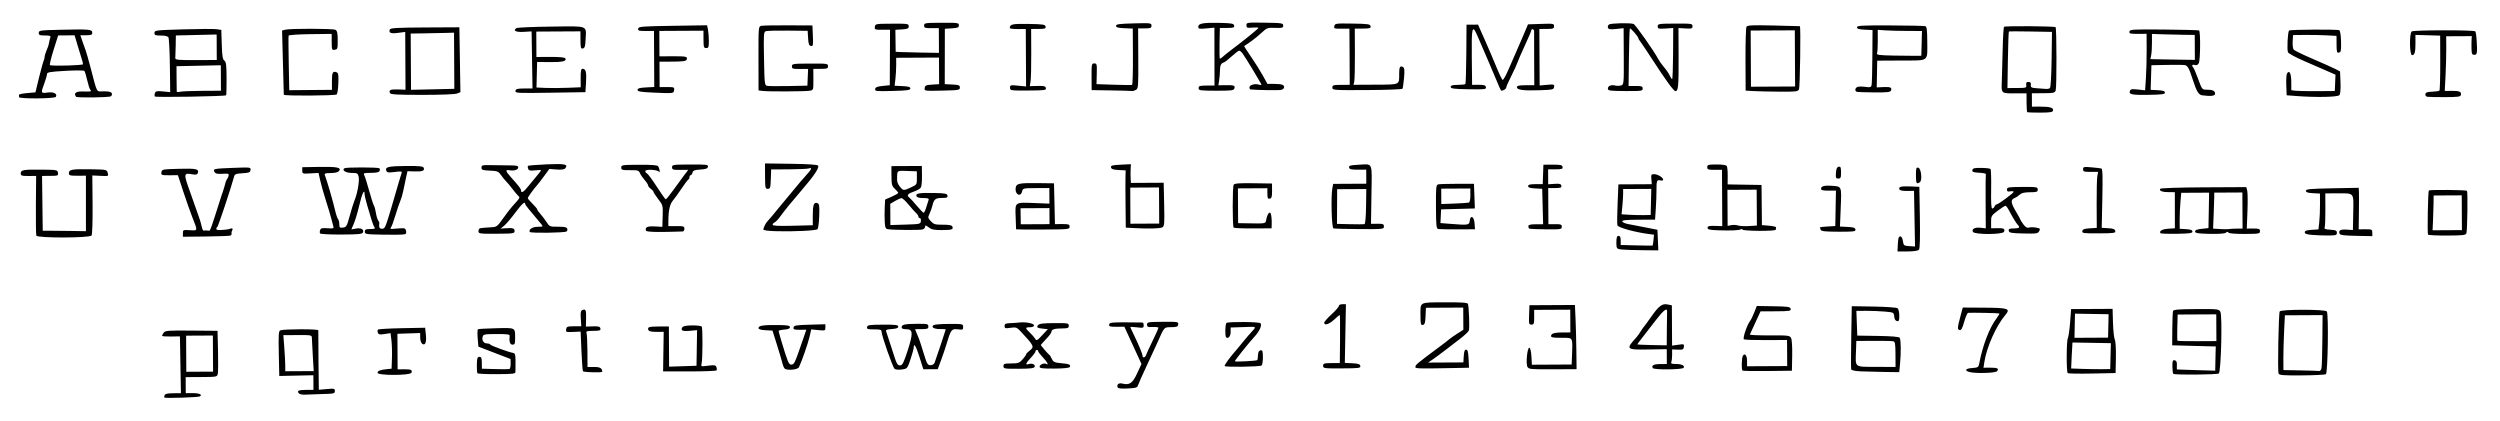 <?xml version="1.0" encoding="UTF-8" standalone="no"?>
<!-- Created with Inkscape (http://www.inkscape.org/) -->

<svg
   xmlns:dc="http://purl.org/dc/elements/1.1/"
   xmlns:cc="http://creativecommons.org/ns#"
   xmlns:rdf="http://www.w3.org/1999/02/22-rdf-syntax-ns#"
   xmlns:svg="http://www.w3.org/2000/svg"
   xmlns="http://www.w3.org/2000/svg"
   xmlns:xlink="http://www.w3.org/1999/xlink"
   xmlns:sodipodi="http://sodipodi.sourceforge.net/DTD/sodipodi-0.dtd"
   xmlns:inkscape="http://www.inkscape.org/namespaces/inkscape"
   width="527.457mm"
   height="88.812mm"
   viewBox="0 0 1868.942 314.687"
   id="svg44001"
   version="1.1"
   inkscape:version="0.91 r13725"
   sodipodi:docname="squarelettersfont-1890.svg">
  <defs
     id="defs44003">
    <pattern
       inkscape:collect="always"
       patternUnits="userSpaceOnUse"
       width="10"
       height="10"
       patternTransform="translate(0,0) scale(10,10)"
       id="Polkadots-large-6"
       inkscape:stockid="Polka dots, large">
      <circle
         style="fill:black;stroke:none"
         cx="2.567"
         cy="0.810"
         r="0.45"
         id="circle5729-0" />
      <circle
         style="fill:black;stroke:none"
         cx="3.048"
         cy="2.33"
         r="0.45"
         id="circle5731-7" />
      <circle
         style="fill:black;stroke:none"
         cx="4.418"
         cy="2.415"
         r="0.45"
         id="circle5733-0" />
      <circle
         style="fill:black;stroke:none"
         cx="1.844"
         cy="3.029"
         r="0.45"
         id="circle5735-2" />
      <circle
         style="fill:black;stroke:none"
         cx="6.08"
         cy="1.363"
         r="0.45"
         id="circle5737-7" />
      <circle
         style="fill:black;stroke:none"
         cx="5.819"
         cy="4.413"
         r="0.45"
         id="circle5739-6" />
      <circle
         style="fill:black;stroke:none"
         cx="4.305"
         cy="4.048"
         r="0.45"
         id="circle5741-4" />
      <circle
         style="fill:black;stroke:none"
         cx="5.541"
         cy="3.045"
         r="0.45"
         id="circle5743-4" />
      <circle
         style="fill:black;stroke:none"
         cx="4.785"
         cy="5.527"
         r="0.45"
         id="circle5745-7" />
      <circle
         style="fill:black;stroke:none"
         cx="2.667"
         cy="5.184"
         r="0.45"
         id="circle5747-7" />
      <circle
         style="fill:black;stroke:none"
         cx="7.965"
         cy="1.448"
         r="0.45"
         id="circle5749-1" />
      <circle
         style="fill:black;stroke:none"
         cx="7.047"
         cy="5.049"
         r="0.45"
         id="circle5751-8" />
      <circle
         style="fill:black;stroke:none"
         cx="4.340"
         cy="0.895"
         r="0.45"
         id="circle5753-2" />
      <circle
         style="fill:black;stroke:none"
         cx="7.125"
         cy="0.340"
         r="0.45"
         id="circle5755-4" />
      <circle
         style="fill:black;stroke:none"
         cx="9.553"
         cy="1.049"
         r="0.45"
         id="circle5757-6" />
      <circle
         style="fill:black;stroke:none"
         cx="7.006"
         cy="2.689"
         r="0.45"
         id="circle5759-7" />
      <circle
         style="fill:black;stroke:none"
         cx="8.909"
         cy="2.689"
         r="0.45"
         id="circle5761-0" />
      <circle
         style="fill:black;stroke:none"
         cx="9.315"
         cy="4.407"
         r="0.45"
         id="circle5763-2" />
      <circle
         style="fill:black;stroke:none"
         cx="7.820"
         cy="3.870"
         r="0.45"
         id="circle5765-2" />
      <circle
         style="fill:black;stroke:none"
         cx="8.270"
         cy="5.948"
         r="0.45"
         id="circle5767-7" />
      <circle
         style="fill:black;stroke:none"
         cx="7.973"
         cy="7.428"
         r="0.45"
         id="circle5769-0" />
      <circle
         style="fill:black;stroke:none"
         cx="9.342"
         cy="8.072"
         r="0.45"
         id="circle5771-4" />
      <circle
         style="fill:black;stroke:none"
         cx="8.206"
         cy="9.315"
         r="0.45"
         id="circle5773-2" />
      <circle
         style="fill:black;stroke:none"
         cx="9.682"
         cy="9.475"
         r="0.45"
         id="circle5775-4" />
      <circle
         style="fill:black;stroke:none"
         cx="9.688"
         cy="6.186"
         r="0.45"
         id="circle5777-6" />
      <circle
         style="fill:black;stroke:none"
         cx="3.379"
         cy="6.296"
         r="0.45"
         id="circle5779-8" />
      <circle
         style="fill:black;stroke:none"
         cx="2.871"
         cy="8.204"
         r="0.45"
         id="circle5781-3" />
      <circle
         style="fill:black;stroke:none"
         cx="4.59"
         cy="8.719"
         r="0.45"
         id="circle5783-3" />
      <circle
         style="fill:black;stroke:none"
         cx="3.181"
         cy="9.671"
         r="0.45"
         id="circle5785-5" />
      <circle
         style="fill:black;stroke:none"
         cx="5.734"
         cy="7.315"
         r="0.45"
         id="circle5787-7" />
      <circle
         style="fill:black;stroke:none"
         cx="6.707"
         cy="6.513"
         r="0.45"
         id="circle5789-9" />
      <circle
         style="fill:black;stroke:none"
         cx="5.730"
         cy="9.670"
         r="0.45"
         id="circle5791-5" />
      <circle
         style="fill:black;stroke:none"
         cx="6.535"
         cy="8.373"
         r="0.45"
         id="circle5793-6" />
      <circle
         style="fill:black;stroke:none"
         cx="4.37"
         cy="7.154"
         r="0.45"
         id="circle5795-1" />
      <circle
         style="fill:black;stroke:none"
         cx="0.622"
         cy="7.25"
         r="0.45"
         id="circle5797-9" />
      <circle
         style="fill:black;stroke:none"
         cx="0.831"
         cy="5.679"
         r="0.45"
         id="circle5799-4" />
      <circle
         style="fill:black;stroke:none"
         cx="1.257"
         cy="8.519"
         r="0.45"
         id="circle5801-8" />
      <circle
         style="fill:black;stroke:none"
         cx="1.989"
         cy="6.877"
         r="0.45"
         id="circle5803-4" />
      <circle
         style="fill:black;stroke:none"
         cx="0.374"
         cy="3.181"
         r="0.45"
         id="circle5805-0" />
      <circle
         style="fill:black;stroke:none"
         cx="1.166"
         cy="1.664"
         r="0.45"
         id="circle5807-7" />
      <circle
         style="fill:black;stroke:none"
         cx="1.151"
         cy="0.093"
         r="0.45"
         id="circle5809-1" />
      <circle
         style="fill:black;stroke:none"
         cx="1.151"
         cy="10.093"
         r="0.45"
         id="circle5811-1" />
      <circle
         style="fill:black;stroke:none"
         cx="1.302"
         cy="4.451"
         r="0.45"
         id="circle5813-7" />
      <circle
         style="fill:black;stroke:none"
         cx="3.047"
         cy="3.763"
         r="0.45"
         id="circle5815-3" />
    </pattern>
    <pattern
       patternTransform="matrix(0.489,0,0,0.489,-2,938)"
       id="pattern8436"
       xlink:href="#Polkadots-large-6"
       inkscape:collect="always" />
    <pattern
       patternTransform="matrix(0.489,0,0,0.489,-2,938)"
       id="pattern8528"
       xlink:href="#Polkadots-large-6"
       inkscape:collect="always" />
    <pattern
       patternTransform="matrix(0.489,0,0,0.489,-2,938)"
       id="pattern8620"
       xlink:href="#Polkadots-large-6"
       inkscape:collect="always" />
    <pattern
       patternTransform="matrix(0.489,0,0,0.489,-2,938)"
       id="pattern8712"
       xlink:href="#Polkadots-large-6"
       inkscape:collect="always" />
    <radialGradient
       r="29.117"
       gradientTransform="matrix(0.936,0,0,1.123,190.98,-630.87)"
       cx="-31.6"
       cy="678.1"
       gradientUnits="userSpaceOnUse"
       id="XMLID_21_">
      <stop
         offset="0"
         style="stop-color:#FFF200"
         id="stop15442" />
      <stop
         offset="1"
         style="stop-color:#BCBDBF"
         id="stop15444" />
    </radialGradient>
  </defs>
  <sodipodi:namedview
     id="base"
     pagecolor="#ffffff"
     bordercolor="#666666"
     borderopacity="1.0"
     inkscape:pageopacity="0.0"
     inkscape:pageshadow="2"
     inkscape:zoom="0.78840598"
     inkscape:cx="621.01553"
     inkscape:cy="222.64535"
     inkscape:document-units="px"
     inkscape:current-layer="g8120"
     showgrid="false"
     fit-margin-top="0"
     fit-margin-left="0"
     fit-margin-right="0"
     fit-margin-bottom="0"
     inkscape:window-width="1916"
     inkscape:window-height="1035"
     inkscape:window-x="12"
     inkscape:window-y="0"
     inkscape:window-maximized="0"
     showguides="true"
     inkscape:guide-bbox="true" />
  <g
     inkscape:label="Layer 1"
     inkscape:groupmode="layer"
     id="layer1"
     transform="translate(965.202,-1236.621)">
    <g
       transform="matrix(1.383,0,0,1.239,-2563.477,842.701)"
       id="g8120">
      <path
         style="fill:#000000"
         d="m 1244.544,557.825 c -0.163,-0.181 -0.124,-0.839 0.087,-1.462 0.269,-0.793 1.65,-1.141 4.603,-1.159 l 4.22,-0.025 -0.271,-17.147 -0.271,-17.147 -4.829,0.092 c -2.656,0.051 -4.83,-0.139 -4.831,-0.423 0,-0.283 0.402,-1.14 0.897,-1.903 0.805,-1.242 2.379,-1.374 14.995,-1.251 l 14.096,0.137 0.264,12.103 c 0.145,6.657 0.086,12.922 -0.129,13.921 -0.38,1.757 -0.68,1.82 -8.874,1.868 l -8.481,0.05 0.023,4.842 0.023,4.842 3.753,-0.022 c 3.585,-0.021 5.405,0.908 3.874,1.977 -0.804,0.561 -18.683,1.22 -19.148,0.706 z m 26.23,-26.553 -0.051,-10.894 -7.229,0.042 -7.229,0.042 0.051,10.894 0.051,10.894 7.229,-0.042 7.229,-0.042 z m 46.416,23.985 c -1.158,-1.54 -0.143,-2.063 4.053,-2.087 l 3.856,-0.022 -0.021,-4.406 -0.021,-4.406 -9.217,0.223 -9.217,0.224 -0.262,-13.533 c -0.217,-11.219 -0.083,-13.611 0.784,-13.988 1.954,-0.85 20.657,-0.886 20.581,-0.039 -0.04,0.444 0,8.7 0.096,18.347 l 0.168,17.539 4.336,-0.43 c 3.986,-0.396 4.336,-0.299 4.343,1.197 0,1.505 -0.495,1.64 -6.679,1.798 -3.678,0.094 -7.893,0.263 -9.369,0.377 -1.475,0.114 -3.019,-0.242 -3.432,-0.79 z m 7.562,-22.485 c -0.267,-4.992 -0.495,-9.893 -0.508,-10.891 -0.022,-1.768 -0.225,-1.814 -7.722,-1.771 l -7.699,0.045 0.504,7.384 c 0.277,4.061 0.512,8.962 0.521,10.891 l 0.016,3.507 7.686,-0.045 7.687,-0.045 z m 435.042,18.881 c -0.598,-1.72 0.59,-2.816 2.488,-2.296 3.959,1.085 5.527,-0.112 8.038,-6.136 l 2.362,-5.668 -4.625,-11.238 -4.625,-11.238 -4.228,0.025 c -3.587,0.021 -4.193,-0.183 -3.998,-1.346 0.202,-1.204 1.284,-1.366 8.903,-1.331 4.77,0.021 8.917,0.069 9.216,0.105 0.298,0.036 0.546,0.816 0.55,1.734 0,1.532 -0.287,1.628 -3.609,1.177 -1.989,-0.27 -3.616,-0.353 -3.615,-0.185 7e-4,0.168 0.627,1.733 1.392,3.476 2.9,6.613 5.191,12.67 5.196,13.739 0.012,1.593 1.419,1.362 1.915,-0.313 0.23,-0.778 1.829,-4.647 3.552,-8.597 1.723,-3.95 3.131,-7.477 3.13,-7.838 -6e-4,-0.36 -1.385,-0.578 -3.075,-0.484 -2.635,0.146 -3.073,-0.058 -3.079,-1.443 0,-1.521 0.483,-1.618 8.517,-1.692 8.168,-0.075 8.516,-0.01 8.321,1.565 -0.173,1.4 -0.733,1.647 -3.774,1.665 -3.925,0.023 -3.671,-0.294 -7.458,9.324 -0.788,2.002 -3.353,8.19 -5.699,13.752 -2.346,5.562 -4.479,10.902 -4.738,11.866 -0.416,1.547 -1.074,1.788 -5.595,2.05 -3.515,0.204 -5.228,-0.007 -5.459,-0.672 z m 627.534,-8.386 c -0.57,-1.631 0.014,-36.309 0.63,-37.435 0.718,-1.312 24.703,-1.314 25.472,-0.002 1.009,1.721 0.537,37.126 -0.505,37.873 -0.494,0.354 -6.358,0.682 -13.031,0.728 -10.293,0.071 -12.198,-0.106 -12.567,-1.164 z m 23.208,-3.123 c 0.195,-1 0.41,-8.628 0.476,-16.95 l 0.121,-15.133 -10.191,0.06 -10.191,0.06 -0.427,9.813 c -0.235,5.397 -0.412,12.832 -0.395,16.522 l 0.032,6.708 9.219,0.198 c 5.07,0.109 9.62,0.275 10.109,0.369 0.49,0.094 1.051,-0.648 1.246,-1.648 z m -80.087,3.36 c -0.267,-0.294 -0.493,-2.317 -0.503,-4.495 -0.015,-3.344 0.178,-3.916 1.248,-3.677 0.919,0.205 1.241,0.995 1.172,2.877 -0.053,1.427 -0.047,2.619 0.014,2.65 0.059,0.031 4.744,0.208 10.411,0.394 l 10.304,0.337 0.052,-3.481 c 0.029,-1.915 0.094,-5.206 0.146,-7.315 l 0.095,-3.834 -3.254,-0.07 c -1.79,-0.039 -4.718,-0.122 -6.508,-0.186 -1.79,-0.064 -5.625,-0.182 -8.524,-0.264 l -5.27,-0.148 0.06,-9.844 c 0.034,-5.414 0.22,-10.318 0.416,-10.897 0.273,-0.808 3.199,-1.07 12.543,-1.124 11.73,-0.069 12.219,-0.006 13.027,1.659 1.141,2.351 0.363,36.32 -0.852,37.193 -1.042,0.748 -23.911,0.959 -24.575,0.226 z m 23.245,-27.843 -0.038,-8.07 -10.433,0.061 -10.433,0.061 -0.194,7.738 c -0.107,4.256 -0.058,7.887 0.109,8.069 0.167,0.182 4.966,0.304 10.665,0.27 l 10.362,-0.061 -0.038,-8.07 z m -80.345,27.388 c -0.758,-0.838 -0.688,-19.47 0.08,-21.079 0.369,-0.773 0.918,-5.038 1.221,-9.478 l 0.55,-8.073 11.206,-0.066 11.206,-0.066 0.225,8.472 c 0.124,4.66 0.563,9.196 0.977,10.082 0.427,0.914 0.681,5.62 0.589,10.891 l -0.163,9.281 -12.695,0.294 c -6.982,0.162 -12.92,0.045 -13.195,-0.259 z m 23.156,-10.247 0.17,-7.808 -10.329,-0.206 c -5.681,-0.113 -10.369,-0.205 -10.417,-0.202 -0.049,0.002 -0.23,3.532 -0.403,7.844 l -0.315,7.84 6.225,0.247 c 3.424,0.136 8.177,0.213 10.562,0.17 l 4.337,-0.078 0.17,-7.808 z m -1.288,-13.369 c 0.03,-1.221 0.097,-4.399 0.148,-7.062 l 0.092,-4.843 -9.088,-0.172 -9.088,-0.172 -0.133,7.287 -0.133,7.287 9.074,-0.053 9.074,-0.053 0.056,-2.22 z m -75.008,22.954 c -2.867,-0.883 -2.108,-2.116 1.474,-2.393 3.076,-0.238 3.467,-0.49 3.795,-2.443 1.867,-11.106 5.498,-21.747 9.383,-27.495 1.001,-1.481 1.705,-2.821 1.565,-2.976 -0.224,-0.247 -14.901,-0.583 -16.92,-0.387 -0.418,0.041 -1.357,2.452 -2.087,5.359 -0.988,3.933 -1.62,5.22 -2.469,5.029 -1.312,-0.295 -1.253,-1.371 0.462,-8.507 l 1.221,-5.078 11.394,0.077 c 13.385,0.091 14.553,0.547 11.545,4.511 -4.938,6.505 -10.045,19.32 -11.273,28.283 l -0.47,3.432 3.587,-0.021 c 3.993,-0.023 4.931,0.508 3.743,2.123 -0.846,1.15 -11.65,1.5 -14.947,0.485 z m -58.453,-0.377 c -3.234,-0.154 -5.275,-0.612 -5.438,-1.22 -0.143,-0.535 -0.133,-9.327 0.023,-19.536 l 0.284,-18.563 11.93,0.213 c 6.653,0.119 12.331,0.575 12.837,1.033 0.499,0.451 0.915,2.436 0.924,4.412 0.015,2.985 -0.197,3.548 -1.25,3.332 -0.819,-0.168 -1.348,-1.144 -1.497,-2.762 -0.227,-2.466 -0.3,-2.509 -5.075,-2.984 -2.664,-0.265 -7.215,-0.471 -10.113,-0.457 l -5.268,0.025 0.243,7.463 0.243,7.463 11.199,0.199 c 7.537,0.134 11.377,0.508 11.742,1.142 0.673,1.167 0.759,9.137 0.171,15.756 l -0.441,4.963 -7.67,-0.116 c -4.218,-0.064 -9.999,-0.227 -12.846,-0.362 z m 18.502,-10.277 c -0.031,-6.586 -0.205,-7.647 -1.302,-7.911 -0.697,-0.168 -5.449,-0.273 -10.562,-0.234 l -9.295,0.071 -0.183,6.054 c -0.309,10.227 -1.119,9.519 10.956,9.576 l 10.422,0.05 z m -82.704,9.802 c -0.634,-0.701 -0.46,-7.73 0.221,-8.946 1.049,-1.87 2.238,-0.2 2.253,3.164 l 0.015,3.18 10.844,-0.063 10.844,-0.063 -0.047,-7.868 -0.047,-7.868 -11.26,0.066 c -6.193,0.036 -11.61,-0.17 -12.039,-0.458 -0.807,-0.542 1.676,-8.77 3.378,-11.193 0.469,-0.669 1.464,-2.952 2.21,-5.073 l 1.356,-3.858 9.029,0.166 c 7.933,0.146 9.059,0.337 9.278,1.576 0.226,1.277 -0.534,1.415 -8.014,1.459 l -8.263,0.048 -2.754,6.674 c -1.515,3.671 -2.874,6.947 -3.022,7.281 -0.147,0.334 4.628,0.578 10.611,0.543 10.131,-0.059 10.932,0.047 11.658,1.542 0.46,0.947 0.713,5.332 0.618,10.689 l -0.156,9.083 -13.165,0.176 c -7.241,0.097 -13.341,-0.019 -13.557,-0.257 z m -116.219,-2.212 c -0.992,-2.041 -0.084,-11.998 1.056,-11.586 0.487,0.176 0.944,2.408 1.082,5.283 l 0.238,4.978 10.755,-0.063 10.755,-0.063 0.206,-6.255 c 0.34,-10.309 0.576,-9.889 -5.524,-9.853 -5.609,0.033 -6.679,-0.385 -5.407,-2.113 0.516,-0.702 2.436,-1.097 5.411,-1.115 l 4.611,-0.027 -0.033,-6.859 -0.032,-6.859 -9.76,0.057 -9.76,0.057 0.021,4.438 c 0.018,3.932 -0.148,4.439 -1.457,4.447 -1.372,0.008 -1.464,-0.41 -1.292,-5.843 l 0.185,-5.852 12.29,-0.072 12.29,-0.072 0.334,8.068 c 0.184,4.437 0.387,13.152 0.452,19.365 l 0.119,11.297 -12.903,0.075 c -11.88,0.07 -12.961,-0.044 -13.637,-1.435 z m 67.745,0.715 c -0.886,-1.583 0.492,-2.424 4.007,-2.444 l 3.572,-0.021 -0.021,-4.477 -0.021,-4.477 -9.94,0.186 c -12.055,0.225 -12.35,-0.106 -6.489,-7.275 0.547,-0.669 1.599,-2.309 2.338,-3.645 0.739,-1.336 1.532,-2.612 1.763,-2.835 0.231,-0.223 1.977,-2.89 3.881,-5.926 4.186,-6.675 6.013,-8.19 9.013,-7.472 l 2.201,0.526 0.057,12.15 0.057,12.15 3.3,-0.525 c 3.115,-0.495 3.288,-0.423 3.079,1.285 -0.193,1.579 -0.613,1.792 -3.295,1.674 l -3.073,-0.135 0.015,3.113 c 0.013,1.712 -0.18,3.688 -0.418,4.392 -0.348,1.029 0.112,1.278 2.356,1.275 3.182,-0.004 5.016,0.975 4.295,2.293 -0.629,1.15 -16.041,1.324 -16.677,0.188 z m 7.59,-23.434 c 0.034,-5.334 0.094,-10.122 0.131,-10.64 0.189,-2.623 -1.936,-0.895 -5.754,4.678 -2.334,3.408 -5.618,8.135 -7.297,10.503 -1.679,2.369 -3.05,4.422 -3.047,4.563 6e-4,0.141 3.583,0.332 7.955,0.425 l 7.949,0.169 z m -696.918,26.268 c 0,-1.209 1.468,-1.821 5.412,-2.247 l 2.168,-0.234 0.198,-6.457 c 0.109,-3.551 -0.023,-8.38 -0.287,-10.731 l -0.485,-4.274 -3.186,0.552 c -2.586,0.448 -3.273,0.301 -3.651,-0.78 -0.256,-0.733 -0.237,-1.59 0.042,-1.905 0.279,-0.315 6.132,-0.694 13.007,-0.843 l 12.5,-0.271 0.394,4.229 c 0.436,4.675 -0.415,6.882 -2.07,5.365 -0.546,-0.5 -0.999,-2.145 -1.006,-3.655 l -0.014,-2.745 -6.144,0.228 -6.144,0.228 0.051,10.722 0.051,10.722 3.494,-0.02 c 3.825,-0.022 4.559,0.36 3.979,2.073 -0.582,1.719 -18.3,1.761 -18.308,0.044 z m 53.956,0.244 c -0.195,-0.349 -0.322,-2.708 -0.28,-5.244 0.063,-3.856 0.287,-4.611 1.372,-4.617 1.053,-0.006 1.3,0.667 1.314,3.568 l 0.017,3.576 7.05,0.223 c 3.877,0.123 7.388,0.118 7.801,-0.012 0.413,-0.129 0.731,-1.545 0.705,-3.145 l -0.046,-2.91 -8.69,-3.733 -8.69,-3.733 -0.389,-5.058 c -0.214,-2.782 -0.144,-5.228 0.154,-5.437 0.298,-0.208 4.763,-0.488 9.922,-0.622 10.531,-0.272 10.139,-0.501 10.169,5.938 0.016,3.431 -0.177,3.97 -1.427,3.977 -1.375,0.008 -1.917,-1.924 -1.525,-5.438 0.084,-0.749 -1.742,-0.999 -7.064,-0.967 -6.784,0.04 -7.199,0.139 -7.584,1.818 -0.483,2.109 0.648,3.871 2.48,3.861 0.723,-0.004 1.489,0.304 1.702,0.685 0.387,0.691 9.728,4.506 12.269,5.012 1.129,0.225 1.343,1.029 1.357,5.108 0.014,2.663 -0.011,5.478 -0.044,6.254 -0.055,1.274 -1.049,1.418 -10.14,1.472 -5.543,0.032 -10.238,-0.226 -10.434,-0.575 z m 507.059,-3.538 c 0.01,-1.607 -0.227,-1.385 13.661,-12.946 2.179,-1.813 4.309,-3.662 4.735,-4.109 0.426,-0.446 2.289,-1.891 4.142,-3.211 l 3.368,-2.4 -0.031,-6.698 -0.031,-6.698 -10.087,0.059 -10.087,0.059 -0.192,5.037 c -0.154,4.04 -0.442,5.091 -1.456,5.313 -1.106,0.242 -1.267,-0.428 -1.29,-5.366 -0.041,-8.781 -0.976,-8.189 13.075,-8.272 9.132,-0.053 12.319,0.184 12.566,0.935 0.566,1.721 0.978,14.649 0.513,16.061 -0.243,0.737 -2.385,3 -4.762,5.03 -2.376,2.03 -6.153,5.264 -8.394,7.186 -2.24,1.922 -5.152,4.318 -6.471,5.325 l -2.398,1.83 9.529,-0.056 9.529,-0.056 0.202,-3.834 c 0.146,-2.761 0.506,-3.836 1.287,-3.841 0.836,-0.005 1.139,1.243 1.324,5.439 l 0.239,5.446 -7.081,0.162 c -18.843,0.43 -21.894,0.375 -21.89,-0.396 z m -449.986,2.335 c -0.215,-0.383 -0.586,-5.919 -0.825,-12.302 l -0.435,-11.605 -4.022,0.208 c -3.786,0.196 -4.009,0.103 -3.801,-1.592 0.198,-1.612 0.635,-1.802 4.197,-1.823 l 3.976,-0.023 -0.269,-4.635 c -0.216,-3.715 -0.035,-4.737 0.911,-5.149 1.776,-0.773 2.072,0.018 1.956,5.228 l -0.106,4.767 3.791,-0.135 c 3.079,-0.11 3.84,0.13 4.055,1.276 0.227,1.212 -0.315,1.414 -3.842,1.435 -3.448,0.02 -4.035,0.228 -3.662,1.298 0.245,0.701 0.465,5.602 0.49,10.892 l 0.045,9.618 3.537,-0.021 c 3.229,-0.019 4.419,0.751 4.429,2.865 0,0.669 -10.044,0.379 -10.425,-0.3 z m 43.479,-11.836 0.161,-11.93 -3.935,0.023 c -2.709,0.016 -4.058,-0.329 -4.329,-1.106 -0.631,-1.808 0.151,-2.097 5.767,-2.13 l 5.301,-0.031 0.057,12.133 0.057,12.133 7.409,-0.273 7.409,-0.273 0.152,-10.746 0.152,-10.746 -3.944,0.404 c -2.944,0.302 -4.043,0.12 -4.336,-0.717 -0.215,-0.617 0.2,-1.479 0.923,-1.916 1.435,-0.868 9.068,-0.814 9.868,0.07 0.587,0.648 0.537,19.556 -0.059,22.294 -0.404,1.855 -0.338,1.879 3.552,1.313 3.341,-0.486 4.038,-0.363 4.438,0.783 0.261,0.747 0.31,1.659 0.11,2.026 -0.201,0.367 -6.789,0.657 -14.639,0.644 l -14.274,-0.023 0.161,-11.93 z m 124.971,10.399 c -1.016,-0.921 -7.029,-20.07 -7.04,-22.419 0,-1.168 -0.688,-1.402 -4.036,-1.382 -3.448,0.02 -3.995,-0.18 -3.792,-1.39 0.209,-1.248 1.207,-1.419 8.541,-1.462 6.899,-0.04 8.305,0.156 8.31,1.162 0,0.875 -0.963,1.285 -3.488,1.48 -2.948,0.227 -3.417,0.482 -2.999,1.632 0.272,0.749 1.587,5.232 2.922,9.961 2.827,10.015 2.974,10.334 4.727,10.324 1.05,-0.006 1.868,-1.872 3.905,-8.905 3.07,-10.601 2.926,-12.924 -0.799,-12.902 -1.614,0.009 -2.454,-0.37 -2.457,-1.11 -0.013,-1.684 1.659,-2.114 8.363,-2.153 5.604,-0.033 6.087,0.092 6.093,1.578 0,1.398 -0.474,1.617 -3.591,1.635 l -3.599,0.021 0.808,2.215 c 0.444,1.218 1.067,2.939 1.384,3.825 0.317,0.886 1.444,4.783 2.504,8.661 1.717,6.275 2.116,7.049 3.635,7.04 0.948,-0.006 1.932,-0.639 2.213,-1.425 0.553,-1.543 6.04,-19.882 6.048,-20.21 -5e-4,-0.111 -1.44,-0.193 -3.206,-0.183 -3.263,0.019 -4.972,-1.24 -3.283,-2.419 0.511,-0.357 4.293,-0.659 8.404,-0.671 7.299,-0.021 7.474,0.021 7.483,1.824 0.013,1.671 -0.252,1.808 -2.734,1.451 -3.397,-0.488 -3.882,0.13 -5.843,7.458 -0.833,3.112 -2.336,8.114 -3.34,11.116 l -1.826,5.458 -3.889,0.023 -3.889,0.023 -2.046,-7.239 c -1.934,-6.844 -3.101,-9.005 -3.155,-5.844 -0.014,0.777 -0.792,3.959 -1.732,7.071 -1.692,5.605 -1.736,5.664 -4.676,6.139 -1.69,0.274 -3.377,0.11 -3.917,-0.381 z m 231.633,-1.817 c 0,-1.441 0.476,-1.617 4.511,-1.646 l 4.518,-0.032 0.124,-14.521 c 0.068,-7.987 0,-14.52 -0.158,-14.52 -0.155,9e-4 -1.519,1.28 -3.031,2.842 -2.754,2.846 -5.354,3.74 -5.363,1.845 -9e-4,-0.556 1.776,-2.819 3.953,-5.029 2.177,-2.21 3.955,-4.489 3.953,-5.065 -9e-4,-0.594 0.823,-1.052 1.908,-1.058 l 1.913,-0.011 -0.295,17.718 -0.295,17.718 4.062,0.215 c 3.191,0.169 4.115,0.518 4.31,1.626 0.226,1.29 -0.627,1.416 -9.927,1.47 -9.692,0.057 -10.175,-0.017 -10.182,-1.554 z m -291.131,1.539 c -0.411,-0.574 -0.923,-1.95 -1.137,-3.058 -0.213,-1.108 -1.51,-6.003 -2.88,-10.878 l -2.492,-8.862 -3.776,-0.222 c -2.606,-0.153 -3.777,-0.564 -3.781,-1.326 0,-1.448 2.551,-1.889 10.475,-1.804 5.259,0.056 6.508,0.301 6.513,1.28 0,0.847 -0.916,1.29 -3.066,1.477 -1.689,0.146 -3.061,0.518 -3.048,0.825 0.014,0.307 0.653,2.915 1.423,5.796 3.357,12.566 4.064,14.499 5.296,14.493 1.662,-0.007 1.955,-0.643 5.314,-11.529 l 2.931,-9.499 -3.57,0.021 c -3.011,0.018 -3.534,-0.201 -3.334,-1.393 0.206,-1.236 1.305,-1.447 8.721,-1.678 l 8.485,-0.265 0.013,1.973 c 0.013,1.9 -0.133,1.957 -3.825,1.554 l -3.834,-0.419 -0.874,4.338 c -0.787,3.909 -4.378,15.421 -5.768,18.489 -0.721,1.592 -6.75,2.126 -7.781,0.69 z m 118.345,-1.336 c 0,-1.43 0.474,-1.617 4.21,-1.639 3.773,-0.022 4.42,-0.281 6.134,-2.45 1.053,-1.334 1.914,-2.705 1.913,-3.048 -5e-4,-0.342 0.807,-1.309 1.797,-2.148 2.799,-2.372 2.586,-2.903 -4.604,-11.505 -2.238,-2.678 -2.604,-2.831 -5.614,-2.353 -2.877,0.457 -3.221,0.341 -3.227,-1.087 0,-1.326 0.515,-1.619 3.065,-1.719 1.69,-0.067 3.885,-0.242 4.878,-0.391 3.251,-0.486 7.955,0.531 7.961,1.721 0,0.705 -0.797,1.124 -2.163,1.131 -2.698,0.016 -2.706,0.477 -0.055,3.275 1.16,1.225 2.45,2.891 2.867,3.702 0.687,1.339 1.038,1.138 3.794,-2.174 l 3.037,-3.649 -2.109,-0.224 c -3.593,-0.382 -4.207,-0.8 -3.195,-2.175 0.686,-0.933 2.671,-1.217 8.751,-1.252 7.382,-0.043 7.864,0.053 7.871,1.568 0,1.395 -0.474,1.617 -3.548,1.635 -4.182,0.025 -5.84,0.614 -5.833,2.074 9e-4,0.583 -1.289,2.535 -2.871,4.337 -1.582,1.802 -2.876,3.47 -2.874,3.705 6.057,8.5 4.168,4.248 6.057,8.5 0.754,1.672 1.547,2.05 4.981,2.373 4.327,0.407 5.364,0.934 4.598,2.336 -0.288,0.526 -3.56,0.881 -8.382,0.91 -6.383,0.037 -7.911,-0.177 -7.915,-1.11 0,-1.296 2.473,-2.462 3.6,-1.694 1.613,1.1 0.577,-1.157 -1.819,-3.964 -1.399,-1.639 -2.546,-3.317 -2.548,-3.729 -6e-4,-0.412 -0.329,-0.748 -0.726,-0.745 -0.398,0.003 -0.721,0.392 -0.719,0.865 8e-4,0.473 -1.125,2.205 -2.506,3.848 -2.804,3.337 -3.175,4.544 -1.175,3.822 1.866,-0.673 3.705,0.25 3.24,1.626 -0.303,0.896 -2.184,1.156 -8.624,1.194 -7.755,0.045 -8.237,-0.046 -8.244,-1.566 z m 119.552,-0.068 c -0.288,-0.514 3.227,-5.867 6.557,-9.989 0.395,-0.489 2.012,-2.679 3.592,-4.866 1.58,-2.187 3.736,-4.985 4.79,-6.218 2.1,-2.456 1.99,-2.689 -1.216,-2.571 -1.193,0.043 -4.039,0.151 -6.325,0.239 l -4.156,0.159 0.014,2.738 c 0.014,2.54 -1.375,4.321 -2.445,3.139 -0.705,-0.779 -0.531,-8.143 0.204,-8.656 1.18,-0.823 17.567,-0.668 18.329,0.174 1.026,1.133 -0.459,4.851 -3.293,8.247 -2.948,3.533 -10.545,14.156 -10.543,14.742 7e-4,0.448 11.719,-0.239 12.167,-0.713 0.132,-0.14 0.289,-1.46 0.348,-2.934 0.074,-1.844 0.502,-2.767 1.371,-2.959 1.08,-0.238 1.267,0.369 1.285,4.172 0.014,2.447 -0.322,4.689 -0.741,4.982 -1.105,0.771 -19.517,1.062 -19.936,0.315 z m 363.909,-73.662 c 0.144,-3.401 0.467,-4.553 1.278,-4.558 0.688,-0.004 1.221,1.024 1.459,2.816 0.355,2.672 0.539,2.835 3.463,3.053 l 3.088,0.231 -0.274,-16.791 -0.274,-16.791 -3.776,0.055 c -2.496,0.037 -3.902,-0.307 -4.15,-1.015 -0.537,-1.537 0.932,-1.94 6.182,-1.694 l 4.624,0.216 0.281,18.458 c 0.183,12.014 0.018,18.816 -0.473,19.483 -0.485,0.66 -2.69,1.036 -6.188,1.056 l -5.434,0.032 0.193,-4.552 z m -148.88,3.395 c -3.009,-0.285 -3.256,-0.574 -3.271,-3.828 -0.016,-3.462 0.258,-4.44 1.244,-4.446 0.752,-0.004 1.088,0.838 1.097,2.749 l 0.014,2.755 8.496,0.241 c 4.673,0.133 8.595,0.181 8.717,0.107 0.122,-0.074 0.343,-1.58 0.492,-3.348 l 0.271,-3.214 -3.197,-0.47 c -7.32,-1.076 -16.232,-3.853 -16.576,-5.164 -0.19,-0.724 -0.146,-6.583 0.098,-13.021 l 0.443,-11.704 9.026,-0.053 9.026,-0.053 -0.239,-3.025 c -0.214,-2.71 -0.062,-3.026 1.463,-3.035 1.909,-0.011 4.925,2.031 4.931,3.339 7e-4,0.47 -0.647,0.669 -1.443,0.442 -1.94,-0.554 -2.225,0.185 -2.184,5.665 0.022,2.568 -0.146,7.665 -0.367,11.328 l -0.402,6.66 -9.012,0.053 c -6.832,0.04 -8.938,0.293 -8.709,1.048 0.166,0.548 1.579,1.254 3.14,1.57 1.561,0.316 5.769,1.223 9.351,2.016 l 6.513,1.441 0.24,6.211 0.24,6.211 -8.164,-0.093 c -4.49,-0.051 -9.547,-0.224 -11.238,-0.384 z m 15.435,-28.753 0.17,-7.869 -7.617,0.044 -7.617,0.044 0.014,2.706 c 0,1.488 -0.184,4.92 -0.425,7.625 l -0.437,4.919 4.257,0.287 c 2.341,0.158 5.884,0.248 7.872,0.199 l 3.614,-0.088 0.17,-7.869 z m 357.39,19.902 c -2.893,-0.277 -3.98,-0.71 -3.984,-1.591 0,-0.887 0.983,-1.28 3.692,-1.472 l 3.698,-0.262 0.432,-4.201 c 0.238,-2.31 0.421,-7.178 0.407,-10.816 l -0.021,-6.615 -3.797,-0.222 c -2.796,-0.163 -3.798,-0.541 -3.802,-1.432 0,-1.028 2.15,-1.256 14.271,-1.513 l 14.277,-0.302 0.117,2.639 c 0.064,1.452 0.06,7.088 -0.01,12.526 l -0.124,9.886 3.681,-0.021 c 3.474,-0.02 3.681,0.095 3.69,2.059 l 0.013,2.08 -8.657,-0.181 c -6.552,-0.137 -8.751,-0.451 -9.045,-1.293 -0.696,-1.992 0.42,-2.707 3.842,-2.462 l 3.36,0.24 0.176,-10.587 c 0.205,-12.374 0.832,-11.582 -9.136,-11.542 l -5.965,0.024 0.045,9.618 c 0.024,5.29 -0.142,10.172 -0.372,10.85 -0.332,0.981 0.296,1.279 3.079,1.46 2.94,0.192 3.498,0.485 3.504,1.842 0,1.448 -0.474,1.617 -4.691,1.641 -2.584,0.015 -6.489,-0.144 -8.677,-0.353 z m 62.642,-0.172 c -0.451,-0.804 -0.031,-26.104 0.441,-26.638 0.483,-0.545 20.127,-0.356 20.628,0.199 0.476,0.526 0.198,23.537 -0.307,25.518 -0.321,1.259 -1.46,1.421 -10.391,1.473 -5.516,0.032 -10.184,-0.216 -10.372,-0.553 z m 18.266,-13.212 -0.049,-10.491 -7.591,0.044 -7.591,0.044 -0.06,5.044 c -0.033,2.774 -0.165,7.496 -0.294,10.493 l -0.234,5.449 7.934,-0.046 7.934,-0.046 -0.049,-10.491 z m -162.932,12.318 c -0.747,-1.334 0.978,-2.41 4.268,-2.664 l 3.566,-0.274 -0.017,-10.894 -0.017,-10.894 -3.253,-0.002 c -3.487,-10e-4 -5.345,-0.806 -4.678,-2.025 0.241,-0.44 10.027,-0.81 23.49,-0.889 l 23.078,-0.135 0.49,2.131 c 0.269,1.172 0.326,6.8 0.125,12.508 l -0.365,10.377 3.562,-0.021 c 3.08,-0.018 3.563,0.198 3.57,1.593 0,1.52 -0.474,1.617 -8.264,1.662 -4.989,0.029 -8.459,-0.286 -8.743,-0.795 -0.327,-0.583 -0.767,-0.568 -1.426,0.05 -0.602,0.564 -3.839,0.82 -8.789,0.696 -6.386,-0.161 -7.836,-0.421 -7.841,-1.408 0,-0.861 1.038,-1.333 3.607,-1.635 l 3.613,-0.425 0.177,-10.694 0.176,-10.694 -7.532,0.044 -7.532,0.044 -0.435,5.45 c -0.239,2.997 -0.426,7.881 -0.415,10.853 l 0.018,5.403 3.435,0.226 c 2.47,0.162 3.437,0.565 3.441,1.433 0,0.997 -1.474,1.235 -8.499,1.366 -4.677,0.087 -8.642,-0.087 -8.81,-0.388 z m 41.218,-2.73 3.194,-0.019 -0.051,-10.894 -0.051,-10.894 -7.591,0.044 -7.591,0.044 -0.034,3.026 c -0.018,1.665 -0.165,6.549 -0.326,10.854 l -0.292,7.827 3.812,0.269 c 2.097,0.148 4.245,0.154 4.774,0.015 0.529,-0.14 2.399,-0.262 4.156,-0.272 z m -142.626,1.89 c -0.621,-1.778 1.199,-2.795 4.299,-2.402 l 2.713,0.344 -0.075,-16.063 c -0.042,-8.834 0,-16.336 0.103,-16.669 0.098,-0.333 -1.551,-0.707 -3.664,-0.83 -3.163,-0.184 -3.8,-0.465 -3.601,-1.593 0.198,-1.122 1.055,-1.36 4.749,-1.317 2.479,0.029 4.748,0.318 5.042,0.643 0.294,0.325 0.452,5.827 0.352,12.226 -0.128,8.147 0.054,11.634 0.619,11.63 0.441,-0.003 0.987,-0.55 1.213,-1.218 0.226,-0.667 0.697,-1.215 1.046,-1.217 0.95,-0.006 9.215,-6.803 9.256,-7.613 0.02,-0.385 -0.777,-0.521 -1.77,-0.303 -1.403,0.308 -1.807,0.061 -1.813,-1.106 0,-1.378 0.681,-1.506 8.307,-1.551 7.832,-0.046 8.314,0.045 8.321,1.565 0,1.429 -0.474,1.617 -4.194,1.639 -3.045,0.018 -4.585,0.427 -5.596,1.486 -0.767,0.804 -1.97,1.71 -2.674,2.015 -2.261,0.979 -2.136,2.809 0.535,7.837 1.438,2.706 2.615,5.096 2.616,5.312 0,0.216 0.72,1.466 1.598,2.777 1.139,1.7 1.988,2.243 2.964,1.891 0.752,-0.271 2.482,-0.266 3.844,0.011 2.208,0.449 2.394,0.68 1.711,2.123 -0.705,1.489 -1.386,1.603 -8.486,1.424 -6.676,-0.169 -7.754,-0.386 -7.969,-1.606 -0.204,-1.157 0.28,-1.414 2.696,-1.428 2.969,-0.017 3.572,-0.609 2.183,-2.143 -0.799,-0.883 -2.811,-4.59 -4.85,-8.938 -0.675,-1.439 -1.5,-2.614 -1.835,-2.612 -0.334,0.002 -2.22,1.362 -4.19,3.021 -3.405,2.868 -3.581,3.205 -3.564,6.795 l 0.018,3.777 3.245,-0.076 c 3.603,-0.085 4.365,0.355 3.753,2.166 -0.609,1.799 -16.273,1.802 -16.901,0.004 z m 59.207,-0.394 c 0.181,-1.093 1.094,-1.474 4.021,-1.68 l 3.788,-0.266 -0.068,-14.383 c -0.037,-7.91 0.131,-15.519 0.372,-16.907 l 0.44,-2.524 -4.066,0.024 c -3.574,0.021 -4.067,-0.17 -4.074,-1.578 0,-1.476 0.348,-1.568 4.513,-1.169 2.486,0.238 4.906,0.561 5.378,0.717 0.643,0.213 0.772,4.716 0.516,18.037 l -0.341,17.753 3.54,0.23 c 2.687,0.175 3.599,0.57 3.787,1.641 0.225,1.283 -0.579,1.416 -8.896,1.464 -8.317,0.049 -9.122,-0.074 -8.909,-1.36 z m -141.447,-0.79 c -0.218,-0.625 -0.397,-1.27 -0.398,-1.433 -7e-4,-0.163 1.869,-0.417 4.154,-0.564 l 4.156,-0.266 0.176,-10.694 0.176,-10.694 -4.022,0.024 c -3.009,0.018 -4.024,-0.268 -4.027,-1.133 0,-1.558 1.848,-2.124 5.883,-1.793 5.352,0.439 5.226,0.094 4.759,13.056 l -0.416,11.542 4.093,0.218 c 3.178,0.169 4.134,0.521 4.275,1.573 0.163,1.212 -0.796,1.352 -9.116,1.328 -7.286,-0.021 -9.383,-0.273 -9.694,-1.163 z m -55.516,0.293 c -4.331,-0.157 -5.605,-0.47 -5.609,-1.379 0,-1.237 0.805,-1.426 5.236,-1.224 l 2.712,0.124 -0.08,-17.008 -0.08,-17.008 -3.976,0.023 c -3.494,0.02 -3.977,-0.172 -3.984,-1.591 0,-1.459 0.474,-1.617 5.01,-1.643 3.077,-0.018 5.224,0.338 5.55,0.92 0.292,0.522 0.512,3.234 0.487,6.026 l -0.045,5.076 9.164,0.172 9.164,0.172 0.107,12.104 0.107,12.104 3.928,0.381 c 2.16,0.209 3.848,0.653 3.75,0.987 -0.098,0.333 -0.176,0.956 -0.174,1.384 7e-4,0.464 -3.644,0.754 -9.034,0.718 -4.97,-0.033 -9.039,-0.381 -9.041,-0.773 -6e-4,-0.392 -0.35,-0.471 -0.773,-0.175 -0.958,0.668 -5.135,0.873 -12.419,0.61 z m 20.986,-13.675 -0.071,-10.825 -7.894,0.046 -7.894,0.046 0.051,10.874 0.051,10.874 1.986,-0.45 c 1.092,-0.247 2.696,-0.157 3.563,0.201 0.867,0.358 3.535,0.517 5.928,0.354 l 4.351,-0.297 -0.071,-10.825 z m -929.975,16.91 c -0.211,-0.606 -0.322,-8.958 -0.245,-18.56 l 0.14,-17.459 -4.157,0.025 c -3.662,0.022 -4.158,-0.165 -4.164,-1.573 -0.013,-2.105 1.45,-2.391 11.557,-2.258 8.023,0.105 8.323,0.173 8.554,1.923 0.226,1.712 -0.01,1.816 -4.181,1.84 l -4.42,0.026 0.188,16.542 0.187,16.542 3.357,-0.011 c 1.846,-0.006 7.098,0.054 11.671,0.134 l 8.315,0.145 -2e-4,-16.745 -2e-4,-16.745 -4.597,0.027 c -4.1,0.024 -4.597,-0.146 -4.604,-1.572 -0.013,-2.181 1.685,-2.512 11.867,-2.317 8.52,0.163 8.631,0.189 9.119,2.179 0.492,2.007 0.476,2.014 -3.917,1.779 l -4.411,-0.236 0.137,17.611 c 0.077,9.934 -0.16,18.053 -0.543,18.624 -1.032,1.538 -29.315,1.613 -29.85,0.08 z m 79.221,-1.432 c -0.013,-2.042 0.112,-2.102 3.787,-1.86 4.378,0.289 4.316,0.657 1.314,-7.798 -1.101,-3.101 -3.305,-10.078 -4.898,-15.505 l -2.897,-9.868 -4.569,0.026 c -4.324,0.024 -4.557,-0.072 -4.346,-1.792 0.216,-1.764 0.498,-1.825 9.563,-2.099 9.471,-0.285 10.928,0.112 10.04,2.737 -0.264,0.781 -1.086,0.958 -2.817,0.606 -4.858,-0.988 -4.911,-0.536 -1.256,10.739 1.836,5.665 4.174,13.077 5.196,16.47 0.976,3.241 1.123,5.714 1.851,6.601 0.305,0.372 1.178,-0.097 1.51,-0.002 0.827,0.236 1.741,0.263 2.032,0.06 0.291,-0.203 1.714,-4.642 3.163,-9.865 1.448,-5.223 2.874,-10.224 3.168,-11.113 1.234,-3.735 2.073,-7.297 2.391,-8.656 0.516,-1.347 1.101,-1.84 1.411,-3.124 0.355,-1.547 0.11,-1.655 -3.248,-1.436 -2.808,0.183 -3.79,-0.075 -4.329,-1.137 -0.949,-1.869 -0.434,-1.99 10.439,-2.452 9.065,-0.385 9.248,-0.359 9.043,1.301 -0.18,1.46 -0.778,1.731 -4.327,1.959 -3.534,0.227 -4.18,0.517 -4.553,2.044 -1.72,7.036 -8.612,30.124 -9.058,30.344 -0.304,0.15 -0.55,0.7 -0.547,1.223 0,0.667 1.235,0.821 4.13,0.514 2.007,-0.213 3.067,-0.391 3.676,-0.803 2.066,-0.349 0.329,1.318 0.387,2.69 0.225,0.644 -0.022,1.359 -0.547,1.587 -0.526,0.229 -6.523,0.484 -13.326,0.567 l -12.37,0.151 -0.013,-2.11 z m 107.906,0.831 c -8.977,-0.175 -9.581,-0.287 -9.588,-1.777 0,-1.326 0.489,-1.593 2.973,-1.608 2.266,-0.013 2.816,-0.258 2.294,-1.022 -0.377,-0.553 -1.07,-2.455 -1.539,-4.228 -0.469,-1.773 -1.523,-5.709 -2.34,-8.747 -0.818,-3.038 -1.49,-6.233 -1.494,-7.1 -0.017,-3.507 -1.418,-0.231 -2.818,6.588 -0.818,3.982 -2.127,8.93 -2.909,10.996 l -1.422,3.756 2.357,-0.496 c 2.79,-0.587 4.555,0.403 3.943,2.211 -0.375,1.11 -2.034,1.304 -11.624,1.36 -6.152,0.036 -11.37,-0.264 -11.595,-0.666 -0.225,-0.402 -0.203,-1.343 0.05,-2.091 0.368,-1.087 1.166,-1.294 3.984,-1.037 2.958,0.27 3.471,0.116 3.189,-0.955 -0.184,-0.702 -0.707,-2.908 -1.161,-4.903 -0.454,-1.995 -1.767,-6.889 -2.917,-10.877 -1.15,-3.988 -2.515,-9.366 -3.033,-11.951 l -0.943,-4.701 -4.389,0.293 c -4.263,0.285 -4.389,0.236 -4.398,-1.724 l -0.013,-2.017 9.398,-0.178 c 9.625,-0.182 12.017,0.413 10.415,2.59 -0.49,0.666 -2.253,1.117 -4.419,1.129 -2.984,0.017 -3.527,0.239 -3.16,1.291 1.113,3.187 4.401,15.751 5.362,20.485 0.585,2.882 1.372,5.582 1.749,6.002 0.378,0.419 0.691,1.804 0.697,3.076 0.013,2.045 0.24,2.282 1.987,2.046 1.82,-0.246 2.108,-0.809 3.651,-7.136 0.921,-3.778 2.108,-8.021 2.636,-9.429 1.529,-4.072 2.72,-11.871 2.174,-14.244 -0.448,-1.948 -0.831,-2.174 -3.651,-2.158 -3.3,0.019 -5.67,-1.68 -3.984,-2.857 0.915,-0.639 17.892,-0.616 18.833,0.026 0.3,0.204 0.364,0.906 0.143,1.559 -0.291,0.859 -1.586,1.194 -4.687,1.212 -3.854,0.022 -4.218,0.167 -3.612,1.433 0.37,0.775 1.571,5.035 2.668,9.467 1.097,4.432 2.247,8.42 2.555,8.862 0.308,0.442 0.789,2.419 1.069,4.392 0.28,1.974 0.833,4.02 1.23,4.548 0.397,0.528 0.673,1.27 0.613,1.65 -0.386,2.472 0.181,3.609 1.675,3.359 1.653,-0.276 1.48,0.273 8.875,-28.151 0.636,-2.445 1.32,-4.949 1.519,-5.565 0.295,-0.911 -0.399,-1.009 -3.728,-0.525 -3.458,0.503 -4.164,0.386 -4.561,-0.753 -0.791,-2.266 1.146,-2.783 10.681,-2.852 7.376,-0.053 9.22,0.162 9.553,1.116 0.608,1.743 -0.754,2.333 -4.997,2.167 l -3.787,-0.149 -0.85,4.28 c -0.467,2.354 -1.125,5.846 -1.463,7.76 -0.337,1.914 -1.066,4.642 -1.62,6.062 -0.553,1.42 -1.732,5.31 -2.618,8.644 -0.886,3.334 -1.965,6.578 -2.396,7.208 -0.66,0.964 -0.212,1.073 2.829,0.685 1.987,-0.253 4.02,-0.295 4.518,-0.092 1.037,0.422 1.261,3.46 0.256,3.466 -0.365,0.002 -1.097,0.105 -1.626,0.229 -0.529,0.124 -5.273,0.141 -10.542,0.038 z m 570.722,-3.389 c -1.095,-0.226 -1.235,-1.677 -1.29,-13.416 -0.056,-11.865 0.063,-13.197 1.202,-13.517 0.695,-0.195 5.33,-0.356 10.3,-0.356 l 9.037,-8.1e-4 0.242,7.439 0.243,7.439 -9.121,0.279 -9.121,0.279 -0.179,4.129 -0.179,4.129 5.429,0.48 c 9.594,0.849 10.146,0.755 10.393,-1.768 0.376,-3.827 2.353,-2.772 2.617,1.397 l 0.23,3.63 -9.288,0.054 c -5.108,0.03 -9.841,-0.06 -10.516,-0.199 z m 16.508,-15.956 c 0.468,-0.175 0.811,-2.062 0.8,-4.402 l -0.019,-4.096 -7.869,0.046 -7.869,0.046 0.021,4.64 0.021,4.64 7.048,-0.284 c 3.877,-0.156 7.417,-0.422 7.867,-0.59 z m 32.514,15.666 c -0.203,-0.224 -0.371,-0.891 -0.373,-1.483 0,-0.767 1.143,-1.083 3.992,-1.099 l 3.997,-0.023 -0.252,-10.691 -0.252,-10.691 -3.797,-0.222 c -2.731,-0.159 -3.798,-0.55 -3.802,-1.39 0,-0.877 0.978,-1.174 3.939,-1.191 l 3.945,-0.023 0.185,-5.852 0.185,-5.852 5.051,-0.029 c 4.236,-0.025 5.091,0.198 5.301,1.381 0.214,1.207 -0.331,1.414 -3.779,1.434 l -4.029,0.024 0.021,4.499 0.021,4.499 3.428,-0.255 c 2.767,-0.206 3.475,0.011 3.673,1.128 0.206,1.16 -0.346,1.387 -3.422,1.405 l -3.668,0.021 0.051,10.894 0.051,10.894 3.615,-0.021 c 3.129,-0.018 3.616,0.195 3.622,1.587 0,1.524 -0.447,1.605 -8.664,1.536 -4.769,-0.04 -8.837,-0.256 -9.039,-0.48 z m -567.882,1.565 c 0,-0.888 0.399,-1.67 0.895,-1.739 0.497,-0.069 1.391,-0.202 1.987,-0.296 0.596,-0.094 2.437,-0.233 4.092,-0.308 2.82,-0.129 3.21,-0.454 6.232,-5.2 1.773,-2.784 3.955,-5.975 4.85,-7.09 4.779,-5.956 4.55,-5.469 3.249,-6.906 -0.655,-0.724 -2.084,-2.641 -3.175,-4.261 -1.091,-1.62 -2.493,-3.487 -3.115,-4.149 -0.623,-0.662 -1.866,-2.363 -2.762,-3.779 -1.498,-2.368 -1.992,-2.593 -6.124,-2.789 -3.941,-0.187 -4.495,-0.412 -4.502,-1.827 0,-1.494 0.422,-1.603 5.777,-1.471 3.181,0.079 7.655,0.143 9.941,0.144 3.116,-7e-5 4.158,0.29 4.162,1.157 0,1.439 -2.142,2.266 -4.622,1.779 -2.427,-0.477 -2.366,0.362 0.266,3.671 4.882,6.137 5.861,7.557 5.866,8.517 0.013,1.861 1.352,1.026 3.745,-2.332 1.306,-1.833 3.426,-4.704 4.71,-6.38 1.284,-1.676 2.335,-3.23 2.333,-3.455 -10e-4,-0.225 -1.459,-0.216 -3.24,0.018 -2.58,0.34 -3.334,0.153 -3.708,-0.919 -0.259,-0.74 -0.298,-1.54 -0.089,-1.777 0.21,-0.237 4.762,-0.651 10.115,-0.92 9.884,-0.496 11.802,-0.034 10.003,2.412 -0.522,0.709 -2.025,0.936 -4.674,0.707 l -3.905,-0.339 -2.896,4.424 c -1.593,2.433 -3.327,4.936 -3.853,5.562 -1.573,1.87 -4.906,7.065 -4.903,7.643 0,0.296 1.147,1.802 2.546,3.348 1.399,1.545 2.545,3.08 2.546,3.41 0,0.33 0.834,1.651 1.849,2.935 1.016,1.284 2.517,3.51 3.336,4.948 1.424,2.5 1.689,2.613 6.051,2.587 3.345,-0.019 4.673,0.289 4.976,1.156 0.227,0.65 0.069,1.422 -0.352,1.716 -1.196,0.835 -19.403,1.103 -19.857,0.293 -0.808,-1.443 1.38,-3.084 4.135,-3.1 1.542,-0.009 2.803,-0.167 2.802,-0.351 -8e-4,-0.184 -0.645,-1.179 -1.432,-2.211 -6.123,-8.032 -8.027,-10.705 -8.03,-11.271 -0.013,-1.814 -1.756,-0.064 -5.416,5.425 -2.227,3.339 -4.913,6.84 -5.969,7.78 l -1.92,1.71 2.168,-0.177 c 4.455,-0.363 5.422,-0.08 5.43,1.589 0,1.534 -0.474,1.617 -9.752,1.671 -9.278,0.054 -9.76,-0.023 -9.767,-1.557 z m 90.573,-0.289 c -0.713,-2.044 0.692,-2.801 4.744,-2.556 l 4.077,0.247 0.177,-6.503 c 0.173,-6.354 0.118,-6.588 -2.398,-10.227 -1.416,-2.048 -2.576,-4.028 -2.578,-4.401 -6e-4,-0.372 -0.656,-1.197 -1.454,-1.832 -0.798,-0.635 -1.453,-1.563 -1.456,-2.062 -8e-4,-0.499 -0.846,-1.957 -1.874,-3.241 -1.028,-1.284 -2.167,-3.149 -2.532,-4.146 -0.592,-1.619 -1.163,-1.809 -5.379,-1.784 -4.235,0.025 -4.718,-0.137 -4.725,-1.586 0,-1.534 0.474,-1.617 9.709,-1.671 6.991,-0.041 9.877,0.225 10.286,0.949 0.743,1.313 1.172,4.532 0.443,3.318 -0.816,-1.357 -7.421,-1.744 -7.414,-0.434 9e-4,0.572 0.412,1.213 0.91,1.424 0.498,0.211 2.873,3.799 5.279,7.972 2.405,4.173 4.587,7.605 4.847,7.627 0.261,0.022 2.171,-2.603 4.246,-5.833 2.074,-3.23 4.704,-7.24 5.844,-8.911 l 2.073,-3.038 -4.372,0.025 c -3.89,0.023 -4.372,-0.152 -4.379,-1.588 0,-1.535 0.474,-1.617 9.805,-1.671 8.955,-0.052 9.792,0.066 9.579,1.356 -0.182,1.097 -1.099,1.474 -4.1,1.683 -3.114,0.217 -3.936,0.575 -4.226,1.84 -0.198,0.864 -0.648,1.573 -0.999,1.575 -0.351,0.002 -0.636,0.518 -0.633,1.147 0,0.629 -0.261,1.266 -0.586,1.416 -0.325,0.15 -1.988,2.609 -3.695,5.464 -1.707,2.855 -3.784,6.07 -4.616,7.143 -1.67,2.155 -2.472,5.909 -2.508,11.734 l -0.024,3.833 4.338,-0.025 c 3.856,-0.022 4.338,0.154 4.345,1.589 0,0.888 -0.399,1.63 -0.896,1.65 -13.055,0.522 -19.565,0.364 -19.859,-0.481 z m 70.466,0.327 c -4.219,-0.114 -7.051,-0.523 -7.054,-1.021 0,-0.918 1.394,-4.133 2.075,-4.772 0.469,-0.44 3.08,-3.912 7.615,-10.128 1.58,-2.166 3.198,-4.33 3.595,-4.808 0.397,-0.479 2.171,-2.876 3.941,-5.327 1.771,-2.452 4.434,-5.917 5.917,-7.701 2.868,-3.448 3.435,-4.944 1.566,-4.13 -0.628,0.273 -5.492,0.522 -10.81,0.553 l -9.669,0.057 -0.185,5.852 c -0.165,5.235 -0.337,5.853 -1.631,5.86 -1.345,0.008 -1.448,-0.53 -1.482,-7.658 l -0.036,-7.666 14.099,0.213 c 9.313,0.141 14.272,0.518 14.61,1.11 0.742,1.301 -2.184,6.157 -9.112,15.117 -5.247,6.787 -8.995,11.925 -11.182,15.334 -1.19,1.853 -2.637,3.576 -3.216,3.828 -0.579,0.252 -1.052,0.873 -1.05,1.381 0,0.662 3.068,0.836 10.847,0.617 l 10.844,-0.306 -0.019,-5.81 c -0.02,-6.424 0.612,-8.34 2.483,-7.551 1.06,0.447 1.201,1.527 1.013,7.739 -0.12,3.971 -0.542,7.561 -0.938,7.978 -0.838,0.884 -12.104,1.513 -22.225,1.241 z m 301.105,-1.709 c -0.976,-0.379 -1.419,-19.435 -0.566,-24.329 l 0.44,-2.524 8.946,-0.052 8.946,-0.052 -0.02,-4.245 -0.02,-4.245 -4.501,0.034 c -3.626,0.027 -4.549,-0.227 -4.747,-1.309 -0.207,-1.13 0.549,-1.39 4.775,-1.642 8.317,-0.496 7.573,-2.322 7.297,17.924 l -0.241,17.676 3.485,-0.02 c 3.032,-0.018 3.486,0.195 3.492,1.635 0.012,1.615 -0.318,1.654 -13.187,1.578 -7.257,-0.043 -13.602,-0.237 -14.1,-0.43 z m 17.643,-13.249 0.124,-10.481 -7.873,0.046 -7.873,0.046 -0.05,10.462 -0.051,10.462 7.077,0.19 c 3.893,0.104 7.402,0.092 7.799,-0.027 0.423,-0.127 0.773,-4.557 0.846,-10.698 z m -258.35,13.777 c -1.372,-0.21 -1.624,-0.82 -1.828,-4.428 -0.13,-2.301 -0.136,-6.277 -0.013,-8.835 l 0.224,-4.65 3.542,-1.725 c 1.948,-0.949 3.541,-1.981 3.539,-2.292 0,-0.312 -0.82,-1.415 -1.819,-2.452 -1.617,-1.678 -1.819,-2.534 -1.844,-7.796 l -0.027,-5.912 8.226,-0.048 8.227,-0.048 0.076,5.782 c 0.042,3.18 -0.21,6.384 -0.558,7.121 -0.349,0.736 -1.969,1.839 -3.601,2.451 -3.431,1.286 -4.251,2.329 -2.81,3.572 0.562,0.484 2.442,2.779 4.178,5.099 1.736,2.32 3.4,4.217 3.698,4.215 0.298,-0.002 0.934,-1.496 1.415,-3.32 0.48,-1.824 1.045,-3.825 1.255,-4.446 0.292,-0.863 -0.384,-1.124 -2.871,-1.11 -2.215,0.013 -3.387,-0.364 -3.672,-1.181 -0.579,-1.659 1.441,-2.05 9.638,-1.87 5.877,0.13 6.895,0.353 7.109,1.562 0.208,1.173 -0.292,1.414 -2.967,1.43 -3.501,0.02 -4.367,0.774 -5.137,4.469 -0.278,1.333 -0.982,3.565 -1.565,4.96 -1.001,2.395 -0.962,2.652 0.703,4.636 1.554,1.852 2.321,2.097 6.482,2.073 3.382,-0.02 4.831,0.292 5.114,1.102 0.63,1.804 -0.151,2.097 -5.67,2.13 -4.17,0.024 -5.584,-0.3 -7.117,-1.631 -1.521,-1.321 -1.912,-1.412 -1.907,-0.447 0,0.668 -0.606,1.435 -1.354,1.705 -1.309,0.472 -15.392,0.386 -18.664,-0.114 z m 17.704,-4.895 c 0.122,-0.999 -0.126,-1.815 -0.551,-1.813 -0.425,0.003 -0.775,-0.407 -0.777,-0.91 -8e-4,-0.503 -0.588,-1.498 -1.301,-2.212 -0.713,-0.714 -2.553,-3.015 -4.087,-5.115 -1.535,-2.099 -3.221,-3.814 -3.747,-3.811 -0.526,0.003 -2.11,0.775 -3.52,1.714 l -2.564,1.709 0.03,6.403 0.03,6.403 8.132,-0.276 c 7.811,-0.265 8.141,-0.347 8.355,-2.093 z m -5.348,-20.366 c 3.169,-1.634 3.206,-1.7 3.187,-5.668 l -0.019,-4.015 -3.073,-0.133 c -7.963,-0.344 -7.391,-0.601 -7.602,3.423 -0.146,2.783 0.187,4.149 1.427,5.842 1.935,2.642 2.008,2.649 6.08,0.55 z m 56.815,25.31 c -0.01,-0.111 -0.12,-3.572 -0.245,-7.692 -0.274,-8.966 -0.703,-8.64 10.726,-8.139 l 7.537,0.33 -0.022,-4.709 -0.022,-4.709 -7.151,0.042 c -7.025,0.041 -7.159,0.077 -7.595,2.062 -0.802,3.647 -3.953,1.72 -3.466,-2.119 0.353,-2.789 1.676,-3.093 12.776,-2.936 l 7.953,0.112 0.257,12.305 0.257,12.305 3.957,-0.023 c 3.475,-0.02 3.958,0.173 3.965,1.591 0,1.56 -0.474,1.617 -14.451,1.698 -7.952,0.046 -14.466,-0.006 -14.476,-0.117 z m 18.053,-7.974 -0.023,-4.842 -7.815,0.046 -7.816,0.046 0.067,4.841 0.066,4.841 7.772,-0.045 7.771,-0.045 -0.023,-4.842 z m 45.4,7.205 -4.158,-0.264 -0.132,-13.88 c -0.073,-7.634 -0.085,-15.403 -0.027,-17.266 l 0.103,-3.386 -3.842,-0.223 c -2.902,-0.169 -3.9,-0.553 -4.077,-1.569 -0.2,-1.143 0.591,-1.391 5.257,-1.645 l 5.493,-0.299 -0.143,2.825 c -0.079,1.554 -0.081,4.096 0,5.649 l 0.139,2.824 8.857,-0.052 8.857,-0.052 0.26,13.073 c 0.235,11.83 0.139,13.146 -1.02,13.84 -1.269,0.761 -7.558,0.932 -15.559,0.424 z m 13.853,-13.604 -0.051,-10.894 -7.771,0.046 -7.772,0.046 0.041,10.894 0.041,10.894 7.782,-0.045 7.782,-0.045 z m 40.307,13.349 c -0.696,-0.768 -0.691,-24.676 0.01,-25.915 0.438,-0.779 3.08,-0.994 10.649,-0.869 l 10.066,0.167 0.021,4.427 c 0.017,3.575 -0.223,4.481 -1.243,4.707 -1.037,0.229 -1.267,-0.312 -1.279,-3.008 l -0.015,-3.287 -7.952,0.046 -7.952,0.046 0.049,10.491 0.049,10.491 3.796,0.069 c 11.853,0.217 10.937,0.417 11.458,-2.507 0.508,-2.847 1.67,-4.678 2.276,-3.586 0.447,0.805 0.724,3.866 0.628,6.926 l -0.07,2.22 -10.001,0.059 c -5.5,0.032 -10.219,-0.182 -10.485,-0.477 z m 368.802,-31.536 c -0.02,-4.232 0.15,-4.865 1.243,-4.64 1.618,0.333 2.298,7.767 0.809,8.834 -1.762,1.261 -2.029,0.715 -2.052,-4.193 z m -43.245,-1.497 c 0.15,-2.498 0.548,-3.498 1.47,-3.699 1.054,-0.23 1.267,0.336 1.281,3.415 0.015,3.187 -0.186,3.692 -1.47,3.699 -1.302,0.008 -1.462,-0.417 -1.281,-3.415 z m 103.38,-36.657 c -0.171,-0.184 -0.322,-2.816 -0.336,-5.849 l -0.026,-5.514 -5.724,0.034 c -8.198,0.048 -7.908,0.347 -7.622,-7.878 0.134,-3.855 0.348,-12.566 0.475,-19.359 0.127,-6.793 0.459,-12.605 0.737,-12.916 0.557,-0.623 27.268,-0.403 27.852,0.229 0.59,0.639 0.634,36.355 0.048,38.155 -0.483,1.481 -1.159,1.651 -6.706,1.683 l -6.168,0.036 0.019,4.035 0.019,4.035 4.157,-0.013 c 5.473,-0.018 7.541,0.629 7.263,2.27 -0.186,1.095 -1.323,1.316 -6.95,1.349 -3.7,0.022 -6.867,-0.111 -7.038,-0.295 z m 12.275,-14.476 c 0.423,-0.351 0.803,-7.466 0.921,-17.269 l 0.201,-16.672 -11.486,-0.232 c -6.318,-0.127 -11.626,-0.124 -11.798,0.007 -0.171,0.131 -0.418,7.86 -0.549,17.174 l -0.237,16.936 5.193,-0.03 c 4.97,-0.029 5.183,-0.108 4.958,-1.845 -0.176,-1.361 0.127,-1.816 1.211,-1.823 1.057,-0.006 1.404,0.468 1.289,1.765 -0.139,1.566 0.242,1.806 3.263,2.055 1.881,0.155 4.071,0.338 4.867,0.406 0.796,0.069 1.771,-0.144 2.167,-0.472 z m 204.038,5.208 c -0.769,-0.154 -1.214,-0.816 -1.081,-1.608 0.171,-1.014 1.074,-1.373 3.671,-1.457 1.894,-0.061 3.662,-0.357 3.928,-0.657 0.266,-0.3 0.465,-7.886 0.442,-16.858 l -0.042,-16.313 -6.688,-0.215 -6.688,-0.215 0.023,4.829 c 0.026,5.559 -0.431,7.384 -1.85,7.392 -1.358,0.008 -1.514,-13.113 -0.171,-14.329 0.959,-0.868 33.565,-0.917 34.348,-0.051 0.239,0.264 0.588,2.223 0.783,5.988 0.339,6.556 0.295,8.186 -1.176,8.195 -1.314,0.008 -1.55,-0.488 -1.629,-3.42 -0.051,-1.886 -0.038,-4.428 0.027,-5.649 l 0.12,-2.22 -6.922,0.041 -6.923,0.041 0.035,7.465 c 0.019,4.105 -0.159,11.531 -0.392,16.5 l -0.424,9.036 3.68,-0.053 c 4.215,-0.061 5.391,0.492 5.07,2.387 -0.195,1.153 -1.375,1.345 -8.528,1.387 -4.566,0.027 -8.89,-0.07 -9.609,-0.214 z m -70.992,-0.467 -5.063,-0.433 -0.214,-6.051 c -0.117,-3.328 0.075,-6.553 0.428,-7.167 1.258,-2.188 2.255,0.031 2.278,5.076 l 0.024,5.092 2.351,0.318 c 1.293,0.175 6.58,0.282 11.749,0.239 l 9.398,-0.079 0.189,-4.924 0.189,-4.924 -4.561,-2.238 c -2.508,-1.231 -8.126,-3.959 -12.484,-6.063 -4.357,-2.103 -8.233,-4.436 -8.613,-5.185 -0.664,-1.307 -0.19,-12.297 0.567,-13.151 0.564,-0.636 26.242,-0.812 27.161,-0.186 0.476,0.325 0.864,3.181 0.935,6.877 0.103,5.423 -0.059,6.364 -1.143,6.614 -1.099,0.254 -1.267,-0.385 -1.288,-4.896 l -0.024,-5.188 -5.243,-0.322 c -2.884,-0.177 -8.171,-0.289 -11.749,-0.25 l -6.506,0.072 -0.204,3.897 c -0.112,2.143 0.136,4.35 0.553,4.904 0.416,0.554 5.083,3.076 10.37,5.604 5.287,2.528 10.755,5.261 12.151,6.072 l 2.537,1.475 0.242,6.579 c 0.153,4.153 -0.066,6.998 -0.595,7.716 -0.879,1.195 -12.53,1.455 -23.436,0.521 z m -50.798,-0.425 c -1.826,-0.278 -3.006,-2.451 -4.887,-8.993 -2.075,-7.218 -2.882,-8.906 -4.408,-9.224 -0.796,-0.166 -5.188,-0.217 -9.761,-0.113 l -8.313,0.188 -0.208,7.421 -0.208,7.421 3.859,0.224 c 2.85,0.165 3.86,0.54 3.865,1.434 0,1.003 -1.494,1.238 -8.759,1.372 -9.17,0.169 -10.898,-0.239 -10.167,-2.4 0.362,-1.069 1.141,-1.216 4.325,-0.818 l 3.884,0.486 0.441,-7.486 c 0.242,-4.117 0.42,-11.788 0.396,-17.045 l -0.045,-9.56 -4.752,0.028 c -4.138,0.024 -4.721,-0.155 -4.511,-1.386 0.224,-1.311 1.573,-1.4 18.664,-1.225 10.132,0.104 18.667,0.347 18.966,0.542 0.841,0.547 0.724,17.913 -0.132,19.722 -0.521,1.1 -1.201,1.451 -2.164,1.116 -1.459,-0.507 -1.856,0.352 -0.773,1.674 0.344,0.42 1.54,3.572 2.66,7.005 1.978,6.065 2.103,6.242 4.41,6.228 3.261,-0.019 4.665,0.695 4.673,2.377 0,1.42 -2.248,1.742 -7.052,1.01 z m -3.923,-28.906 -0.036,-7.53 -5.603,-0.064 c -3.082,-0.035 -8.288,-0.17 -11.569,-0.299 l -5.965,-0.235 0.024,5.108 c 0.014,2.809 -0.172,6.231 -0.411,7.605 l -0.435,2.497 8.22,0.181 c 4.521,0.1 9.928,0.2 12.015,0.224 l 3.796,0.043 -0.035,-7.53 z m -182.686,26.795 c -1.237,-0.452 -0.995,-2.343 0.376,-2.939 0.664,-0.289 2.57,-0.305 4.236,-0.036 2.557,0.413 3.08,0.257 3.361,-1 0.183,-0.819 0.373,-8.642 0.422,-17.386 l 0.09,-15.897 -4.199,-0.219 c -3.153,-0.164 -4.2,-0.52 -4.205,-1.429 0,-1.048 2.411,-1.202 18.014,-1.146 9.911,0.035 18.452,0.246 18.98,0.469 0.712,0.3 0.967,2.55 0.989,8.702 0.046,13.114 1.432,11.92 -13.935,12.012 l -13.109,0.079 -0.134,8.068 -0.134,8.068 3.57,-0.194 c 3.877,-0.211 4.767,0.236 4.142,2.083 -0.33,0.975 -2.01,1.186 -9.024,1.132 -4.74,-0.036 -8.988,-0.201 -9.44,-0.366 z m 35.037,-29.226 0.173,-7.466 -7.799,-0.026 c -4.29,-0.014 -9.67,-0.169 -11.957,-0.344 l -4.159,-0.318 0.03,6.4 c 0.016,3.52 -0.161,6.964 -0.395,7.654 -0.367,1.085 0.829,1.284 8.863,1.471 5.108,0.119 10.589,0.189 12.179,0.155 l 2.892,-0.061 0.173,-7.466 z m -90.985,28.786 -4.158,-0.267 -0.077,-18.722 c -0.038,-10.297 0.203,-19.221 0.545,-19.83 0.505,-0.901 3.237,-1.041 14.625,-0.747 7.702,0.199 14.1,0.386 14.218,0.416 0.564,0.145 0.087,36.956 -0.495,38.19 -0.592,1.255 -1.795,1.405 -10.584,1.322 -5.454,-0.052 -11.787,-0.215 -14.074,-0.362 z m 22.5,-19.71 -0.08,-16.946 -11.928,0.07 -11.928,0.07 0.079,16.946 0.079,16.946 11.929,-0.07 11.928,-0.07 z M 2024.793,371.445 c -0.013,-1.689 1.718,-2.512 3.973,-1.894 0.935,0.256 2.373,0.223 3.196,-0.074 1.451,-0.523 1.493,-1.051 1.416,-17.544 l -0.08,-17.005 -4.015,0.486 c -3.208,0.388 -4.102,0.238 -4.447,-0.75 -0.237,-0.68 0.021,-1.559 0.574,-1.955 1.141,-0.816 11.485,-1.065 13.253,-0.319 1.079,0.455 11.257,16.609 13.413,21.288 0.528,1.147 1.919,3.317 3.091,4.824 1.172,1.506 2.536,3.735 3.031,4.953 0.495,1.218 1.094,2.213 1.33,2.211 0.236,-10e-4 0.465,-6.939 0.508,-15.418 l 0.079,-15.415 -4.19,0.308 c -3.793,0.279 -4.191,0.155 -4.197,-1.306 0,-1.531 0.474,-1.617 9.391,-1.669 8.916,-0.052 9.399,0.028 9.406,1.559 0,1.442 -0.397,1.589 -3.789,1.377 l -3.797,-0.237 0.071,17.206 c 0.074,17.822 -0.169,20.839 -1.673,20.848 -0.986,0.006 -5.017,-6.17 -13.119,-20.098 -2.959,-5.087 -5.73,-9.686 -6.158,-10.219 -0.428,-0.534 -0.788,-1.258 -0.8,-1.609 -0.034,-0.989 -4.192,-6.305 -4.578,-5.853 -0.188,0.22 -0.423,8.118 -0.524,17.55 l -0.183,17.15 3.804,-0.022 c 3.282,-0.019 3.805,0.193 3.812,1.542 0,1.473 -0.541,1.561 -9.391,1.509 -8.315,-0.049 -9.399,-0.213 -9.405,-1.423 z m -858.852,5.093 c -6e-4,-0.444 -0.015,-1.079 -0.018,-1.412 -0.012,-0.333 1.989,-0.798 4.439,-1.035 l 4.454,-0.43 2.02,-9.292 c 1.111,-5.111 2.387,-10.092 2.836,-11.07 0.154,-3.454 1.909,-6.185 2.35,-8.796 0.258,-1.583 0.646,-3.397 0.861,-4.033 0.304,-0.899 -0.35,-1.151 -2.94,-1.136 -2.822,0.017 -3.332,-0.221 -3.338,-1.557 0,-1.489 0.641,-1.593 11.739,-1.884 15.587,-0.409 17.169,-0.25 17.178,1.726 0,1.315 -0.508,1.568 -3.211,1.584 l -3.219,0.019 1.174,3.826 c 0.646,2.104 1.428,4.551 1.739,5.437 0.31,0.886 1.464,5.418 2.563,10.072 3.872,16.398 2.923,14.509 7.276,14.483 2.684,-0.016 3.933,0.327 4.224,1.16 0.227,0.65 0.022,1.469 -0.456,1.818 -1.08,0.791 -19.316,1.018 -18.888,0.235 -1.75,-2.772 1.404,-3.183 3.285,-3.138 5.145,0.144 5.243,0.121 4.439,-1.041 -0.382,-0.553 -1.137,-3.181 -1.678,-5.841 -0.541,-2.66 -1.221,-5.139 -1.511,-5.508 -0.29,-0.37 -4.955,-0.384 -10.367,-0.032 -8.36,0.544 -9.838,0.836 -9.833,1.943 0,0.717 -0.636,3.217 -1.42,5.557 -1.999,5.964 -1.939,6.153 1.765,5.564 3.262,-0.518 5.451,0.777 4.439,2.627 -0.613,1.12 -19.895,1.267 -19.9,0.152 z m 34.609,-19.861 c -6e-4,-0.443 -0.335,-1.919 -0.739,-3.279 -0.404,-1.361 -1.43,-5.103 -2.278,-8.316 l -1.543,-5.842 -4.448,0.04 -4.448,0.04 -2.511,8.869 c -1.381,4.878 -2.243,8.962 -1.915,9.076 1.838,0.637 17.885,0.109 17.882,-0.588 z m 38.796,19.48 c -0.218,-0.389 -0.185,-1.331 0.073,-2.093 0.391,-1.154 1.119,-1.315 4.356,-0.961 l 3.887,0.425 -0.18,-15.986 c -0.1,-8.792 -0.457,-16.48 -0.795,-17.084 -0.38,-0.679 -1.936,-1.092 -4.078,-1.082 -2.979,0.014 -3.464,-0.209 -3.47,-1.598 0,-1.551 0.601,-1.634 15.534,-2.13 8.548,-0.284 16.681,-0.326 18.074,-0.093 l 2.532,0.422 0.248,8.795 c 0.195,6.935 0.493,8.993 1.406,9.731 0.953,0.769 1.164,2.684 1.189,10.8 0.018,5.425 -0.086,9.98 -0.229,10.121 -0.654,0.648 -38.195,1.362 -38.547,0.734 z m 25.442,-3.413 10.302,-0.071 -0.036,-7.686 -0.036,-7.686 -11.977,0.291 -11.977,0.291 0.034,7.263 c 0.019,3.995 0.057,7.577 0.087,7.962 0.031,0.384 0.787,0.476 1.68,0.203 0.893,-0.273 6.26,-0.528 11.926,-0.567 z m 8.01,-26.306 -0.036,-7.687 -11.024,0.287 -11.024,0.287 -0.076,5.851 c 0,0 0,0 -0.222,7.926 0,0.951 1.975,1.143 11.211,1.089 l 11.206,-0.066 -0.036,-7.687 z m 693.471,24.415 c -1.147,-3.16 -10.755,-28.239 -12.185,-31.805 -2.618,-6.53 -3.041,-4.557 -2.855,13.332 l 0.173,16.744 3.599,-0.021 c 2.873,-0.017 3.651,0.268 3.859,1.414 0.241,1.327 -0.465,1.422 -9.376,1.265 -7.994,-0.14 -9.638,-0.376 -9.643,-1.38 0,-0.918 0.9,-1.22 3.744,-1.249 2.062,-0.021 3.936,-0.248 4.163,-0.504 0.227,-0.256 0.461,-8.421 0.52,-18.144 l 0.108,-17.678 3.113,-0.018 3.113,-0.018 3.684,9.259 c 2.026,5.092 4.882,12.557 6.345,16.589 1.463,4.031 2.953,7.405 3.309,7.497 0.357,0.092 1.745,-2.677 3.085,-6.153 1.34,-3.476 3.237,-8.322 4.217,-10.769 0.979,-2.447 2.814,-7.179 4.078,-10.515 l 2.298,-6.066 7.036,-0.272 c 6.664,-0.258 7.037,-0.185 7.044,1.371 0,1.454 -0.451,1.646 -3.968,1.666 l -3.976,0.023 0.08,17.046 0.08,17.046 4.009,-0.395 c 3.739,-0.368 3.995,-0.281 3.802,1.29 -0.193,1.568 -0.736,1.705 -7.797,1.972 -8.871,0.336 -12.291,-0.171 -12.299,-1.821 0,-0.907 1.064,-1.18 4.694,-1.201 l 4.699,-0.028 -0.076,-16.14 c -0.042,-8.877 -0.052,-16.403 -0.026,-16.725 0.028,-0.322 -0.299,-0.713 -0.727,-0.87 -0.428,-0.157 -0.777,0.09 -0.775,0.549 7e-4,0.458 -1.558,4.583 -3.467,9.166 -1.909,4.583 -3.723,9.242 -4.03,10.354 -0.307,1.111 -1.8,4.752 -3.318,8.089 -1.518,3.338 -2.758,6.484 -2.757,6.991 0,0.783 -1.528,1.911 -2.6,1.917 -0.176,10e-4 -0.616,-0.813 -0.978,-1.81 z m -657.207,4.245 c -0.013,-0.333 -0.227,-9.183 -0.477,-19.668 l -0.455,-19.063 1.648,-0.503 c 2.599,-0.793 25.825,-0.747 27.182,0.054 0.962,0.568 1.227,1.893 1.247,6.247 0.024,5.116 -0.095,5.546 -1.6,5.793 -1.533,0.252 -1.627,-0.012 -1.649,-4.653 l -0.023,-4.92 -11.525,0.153 c -6.339,0.085 -11.624,0.485 -11.744,0.889 -0.12,0.405 -0.09,7.978 0.067,16.831 l 0.285,16.095 11.538,-0.109 11.538,-0.109 -0.024,-5.105 c -0.025,-5.297 0.458,-6.37 2.481,-5.517 0.993,0.419 1.161,1.538 1,6.655 -0.106,3.383 -0.518,6.42 -0.914,6.748 -0.951,0.788 -28.547,0.962 -28.575,0.179 z m 57.342,-1.077 c -0.639,-1.83 0.364,-2.299 4.536,-2.119 l 3.916,0.169 -0.081,-17.433 -0.081,-17.433 -3.904,0.568 c -3.94,0.573 -5.12,0.018 -4.411,-2.076 0.293,-0.867 4.087,-1.105 18.974,-1.192 l 18.608,-0.109 0.285,19.583 0.285,19.583 -1.892,0.816 c -1.093,0.471 -9.062,0.809 -18.864,0.801 -13.907,-0.012 -17.044,-0.221 -17.37,-1.156 z m 34.758,-19.439 -0.08,-16.941 -4.337,0.148 c -2.385,0.081 -7.656,0.203 -11.712,0.27 l -7.375,0.122 0.091,16.971 0.091,16.971 11.701,-0.3 11.701,-0.3 -0.08,-16.941 z m 107.45,19.203 c -6.728,-0.331 -8.317,-0.64 -8.322,-1.619 0,-0.921 1.074,-1.274 4.511,-1.477 l 4.517,-0.267 -0.079,-16.908 -0.08,-16.908 -4.391,0.026 c -3.792,0.022 -4.358,-0.167 -4.154,-1.388 0.217,-1.296 1.782,-1.441 18.749,-1.737 l 18.512,-0.323 0.466,2.533 c 0.256,1.393 0.475,4.484 0.486,6.87 0.018,3.8 -0.159,4.339 -1.425,4.346 -1.298,0.008 -1.448,-0.53 -1.47,-5.237 l -0.024,-5.245 -11.928,0.07 -11.928,0.07 0.036,7.666 0.036,7.666 7.109,-0.042 c 7.413,-0.043 8.229,0.177 7.594,2.052 -0.293,0.867 -2.067,1.144 -7.536,1.176 l -7.152,0.042 0.036,7.666 0.036,7.666 4.027,-0.024 c 3.762,-0.022 4.012,0.096 3.804,1.794 -0.258,2.109 -0.113,2.09 -11.43,1.533 z m 247.788,-1.299 -10.665,-0.184 -0.038,-8.048 c -0.036,-7.595 0.046,-8.049 1.455,-8.057 1.395,-0.008 1.484,0.404 1.357,6.246 l -0.136,6.255 9.338,0.356 c 5.136,0.196 9.581,0.239 9.879,0.096 0.297,-0.143 0.505,-7.847 0.462,-17.12 l -0.079,-16.86 -4.519,-0.214 c -3.439,-0.163 -4.521,-0.503 -4.525,-1.424 0,-1.004 1.63,-1.258 9.572,-1.492 9.208,-0.27 9.578,-0.218 9.585,1.356 0,1.427 -0.457,1.64 -3.607,1.659 l -3.615,0.021 0.085,18.129 c 0.08,17.097 0.01,18.177 -1.309,18.972 -0.767,0.464 -1.66,0.765 -1.985,0.669 -0.325,-0.096 -5.39,-0.258 -11.255,-0.359 z m 47.167,-1.37 c 0,-1.33 0.553,-1.533 4.288,-1.555 l 4.295,-0.025 -0.027,-17.464 -0.027,-17.464 -4.349,0.466 c -3.899,0.418 -4.35,0.311 -4.356,-1.035 -0.013,-2.002 2.808,-2.544 11.91,-2.291 6.201,0.173 7.257,0.401 7.471,1.612 0.213,1.206 -0.331,1.414 -3.736,1.434 l -3.986,0.023 -0.181,9.283 c -0.1,5.106 0,9.281 0.225,9.279 0.223,-0.002 1.033,-0.654 1.801,-1.449 0.767,-0.795 2.691,-2.519 4.275,-3.832 6.135,-5.085 14.76,-12.88 14.758,-13.338 0,-0.264 -1.466,-0.342 -3.254,-0.173 -2.917,0.276 -3.253,0.131 -3.26,-1.41 -0.013,-1.68 0.21,-1.714 9.933,-1.552 9.278,0.155 9.942,0.271 9.949,1.727 0,1.392 -0.463,1.542 -4.34,1.388 -4.188,-0.166 -4.466,-0.05 -7.576,3.177 -2.516,2.61 -6.907,6.324 -9.198,7.778 -0.113,0.072 1.557,2.982 3.711,6.468 2.154,3.485 5.03,8.6 6.391,11.366 l 2.474,5.029 3.389,-0.02 c 1.864,-0.011 3.904,0.198 4.535,0.463 1.688,0.712 1.403,2.632 -0.468,3.155 -1.238,0.346 -12.847,0.17 -16.629,-0.253 -0.298,-0.033 -0.545,-0.598 -0.548,-1.256 0,-1.431 2.904,-2.407 5.001,-1.677 0.825,0.287 1.5,0.329 1.499,0.093 -8e-4,-0.513 -8.492,-16.213 -10.145,-18.761 -0.636,-0.981 -1.483,-1.789 -1.88,-1.796 -0.398,-0.006 -2.235,1.536 -4.082,3.428 -1.847,1.892 -3.788,3.563 -4.313,3.713 -1.433,0.408 -2.021,1.856 -2.027,4.991 -0.01,1.554 -0.197,4.158 -0.431,5.788 l -0.425,2.963 4.086,-0.065 c 4.471,-0.071 5.155,0.251 4.519,2.131 -0.354,1.047 -1.961,1.246 -9.844,1.219 -8.738,-0.03 -9.421,-0.143 -9.427,-1.562 z m 72.294,-0.338 c 0,-1.448 0.474,-1.617 4.692,-1.641 l 4.699,-0.028 -0.08,-16.946 -0.08,-16.946 -4.27,0.025 c -3.934,0.023 -4.24,-0.104 -3.894,-1.614 0.357,-1.556 0.854,-1.63 9.857,-1.47 8.361,0.149 9.511,0.336 9.731,1.58 0.215,1.218 -0.349,1.414 -4.141,1.436 l -4.391,0.026 0.061,15.131 c 0.029,8.322 -0.131,15.949 -0.366,16.949 l -0.427,1.818 11.935,-0.07 c 13.441,-0.079 12.815,0.242 12.783,-6.549 -0.019,-4.144 0.505,-5.15 2.114,-4.054 0.757,0.516 0.877,2.011 0.525,6.501 -0.252,3.207 -0.632,6.15 -0.845,6.539 -0.213,0.389 -8.826,0.757 -19.141,0.817 -18.272,0.107 -18.754,0.068 -18.761,-1.504 z m -441.576,1.989 c 0.204,-1.181 1.019,-1.431 4.729,-1.446 l 4.482,-0.019 -0.243,-17.217 -0.243,-17.217 -4.276,0.289 c -4.233,0.286 -5.999,-0.737 -3.905,-2.26 0.516,-0.376 8.991,-0.789 18.834,-0.918 20.558,-0.27 18.889,-1.002 18.511,8.115 -0.158,3.813 -0.459,4.859 -1.463,5.078 -1.1,0.24 -1.267,-0.412 -1.289,-5.028 l -0.025,-5.305 -11.928,0.07 -11.928,0.07 0.036,7.666 0.036,7.666 7.548,-0.044 c 4.758,-0.028 7.733,0.286 8.049,0.85 0.95,1.695 -1.504,2.365 -8.353,2.279 l -6.868,-0.086 -0.17,7.71 -0.17,7.71 4.907,0.243 c 2.699,0.134 8.078,0.1 11.954,-0.076 l 7.047,-0.319 -0.026,-5.573 c -0.021,-4.331 0.208,-5.575 1.022,-5.579 1.763,-0.01 2.23,2.026 1.882,8.199 l -0.334,5.914 -19.031,0.327 c -17.865,0.306 -19.017,0.239 -18.785,-1.101 z m 133.767,0.042 -2.37,-0.324 -0.03,-19.312 c -0.03,-19.192 -0.016,-19.315 1.553,-19.672 0.869,-0.198 7.436,-0.328 14.593,-0.29 l 13.014,0.07 0.242,6.319 c 0.218,5.709 0.117,6.293 -1.056,6.051 -1.028,-0.212 -1.346,-1.19 -1.53,-4.697 l -0.233,-4.429 -10.633,-0.122 c -5.848,-0.067 -11.22,0.086 -11.937,0.34 -1.209,0.428 -1.283,1.632 -1.027,16.561 0.266,15.43 0.338,16.113 1.744,16.434 0.807,0.184 6.021,0.231 11.588,0.104 l 10.12,-0.23 0.192,-5.045 0.192,-5.045 -4.372,0.025 c -3.89,0.023 -4.373,-0.152 -4.38,-1.588 0,-1.534 0.474,-1.617 9.752,-1.671 9.278,-0.054 9.76,0.023 9.767,1.557 0,1.418 -0.474,1.617 -3.969,1.637 l -3.976,0.023 0.03,6.392 c 0.03,6.346 0.02,6.394 -1.956,6.771 -2.47,0.472 -22.101,0.581 -25.322,0.141 z m 60.691,-1.168 c 0.181,-1.097 1.143,-1.538 4.059,-1.863 l 3.821,-0.426 0.068,-16.746 0.068,-16.746 -4.207,0.025 c -3.95,0.023 -4.194,-0.087 -3.985,-1.792 0.217,-1.774 0.438,-1.818 9.259,-1.87 8.555,-0.05 9.037,0.033 9.044,1.561 0,1.367 -0.545,1.653 -3.606,1.872 l -3.614,0.258 0.081,6.622 0.081,6.622 2.119,0.164 c 1.166,0.09 6.431,0.241 11.7,0.335 l 9.58,0.171 -0.036,-7.465 -0.036,-7.465 -3.976,0.023 c -3.494,0.02 -3.977,-0.172 -3.984,-1.591 0,-1.531 0.474,-1.617 9.391,-1.669 8.832,-0.052 9.399,0.04 9.406,1.517 0,1.327 -0.583,1.613 -3.787,1.838 l -3.794,0.266 -0.027,16.708 -0.027,16.708 4.083,0.216 c 3.529,0.186 4.084,0.434 4.091,1.83 0,1.524 -0.529,1.627 -9.619,1.854 -9.582,0.239 -9.625,0.231 -9.406,-1.559 0.191,-1.561 0.722,-1.834 4.015,-2.065 l 3.794,-0.266 -0.038,-8.028 -0.037,-8.028 -11.567,0.068 -11.567,0.068 0.01,4.237 c 0.014,2.33 -0.181,6.125 -0.418,8.432 l -0.432,4.196 4.254,0.22 c 3.202,0.166 4.256,0.52 4.26,1.431 0,1.004 -1.637,1.259 -9.63,1.492 -8.907,0.261 -9.617,0.173 -9.398,-1.156 z m 72.885,-0.767 c -0.013,-1.631 0.237,-1.702 4.332,-1.248 l 4.34,0.481 -0.081,-17.338 -0.081,-17.338 -4.338,0.025 c -2.386,0.014 -4.334,-0.247 -4.329,-0.58 0.032,-2.339 1.401,-2.677 10.147,-2.506 7.875,0.154 9.002,0.348 9.221,1.586 0.213,1.207 -0.332,1.414 -3.78,1.434 l -4.029,0.024 0.057,14.324 c 0.037,7.878 -0.13,15.641 -0.36,17.25 l -0.419,2.926 4.214,-0.124 c 3.477,-0.102 4.26,0.123 4.476,1.287 0.24,1.288 -0.588,1.416 -9.55,1.468 -9.548,0.056 -9.813,0.011 -9.821,-1.672 z"
         id="path63614"
         inkscape:connector-curvature="0"
         sodipodi:nodetypes="ccsccccscscscscccssccccccccccccscccccsccccssssccccscsscccccsscccscscsssssscsssscssccscccccscsscccsscscscssccsccccccscccsccccccccscscccccscccccscscccscscssccccccccccccccsscsccccccssccscsccccscsscsccccscccsccscscsscsccscccccsccscscscssscccsccccscccsscscccccsssccccccscccscccsccscscccscscscsccccccscscccscsccsccscccscccccscccccsscssccccccssscscscsccscccscsccccccsssccccsccccsccscsccscscccscscscscsssccscscccccccscccssccsccccsscssscssssssssccscsccscsscscccccccsccccssssssscccscscccsscssssscccscscscsscssccscscssscsssccccscsssssccscssscssscscsccccsccscsccscsccsscccssscccscscscscccsssscscccsccccccssccccsssscccssccccsscssccccssccccsssccccsscscsccscscsssccccccscccccccccccccscccccsccccsssccssscccccsccssccccccccccccsccccscscscsccsssccssssscssccccscsssscscssccsscsccssscscscssssscccsssccscsscsscccssscccccccscsssccccccccccssccccscssscsccccscccssscscccccsscscccscsscsccccccscscsccssccccccscsssssssccscsscscccccsscscscccsscscscssscsscccsscscscscccsccscsccccssscccccccssccscccscccccsccsscccssscccssscccscscccsssccccsssccssssssssccccssccssscccscscssccssscssccssscccscssscsccsssccsccccscssssscsssccccssscccsccccccscssscscssccsccscccccccccccccsscsssccccccccsccccscccscsccccsssssscscscssccscscsccccssccsccccscsscsscscsscccsccscccsssccccccccccccccccscsccccccsccccccccccccccscscscccccsscscsccsccsccssccscssscccscccscscccscscscscscssccccccccccssccsscccccsccccsccccccscsscccsscccccscsscccsccccccsssscccssscscsscscscccccsssccsscsccssccccsccscsssccscccscsccccsscscsscccccccsscsccccccccccccscscsccscscsccsssssccsssccscsssccccscscccssssscscssscccssssscsccccsccccccccccsccccssccsccsccccccccsscccccccccscccccccsssscssccccccccccssscccscssscsccsssccscccscscscscssccccsccscccscccscsccccscccsscccccccssscccscscsssscccccscscccscsscssscscscssssscsccscscccssscscsccssssssssccccscscscsccsccccccscccscccscscsccscsssscscccscccscscsscccccscscccsccssccscccccsscccscscssscccssssscsccccscccscsssccccscccssssscccssscsccccccscssscccscccscscsccccssscc" />
    </g>
  </g>
</svg>
